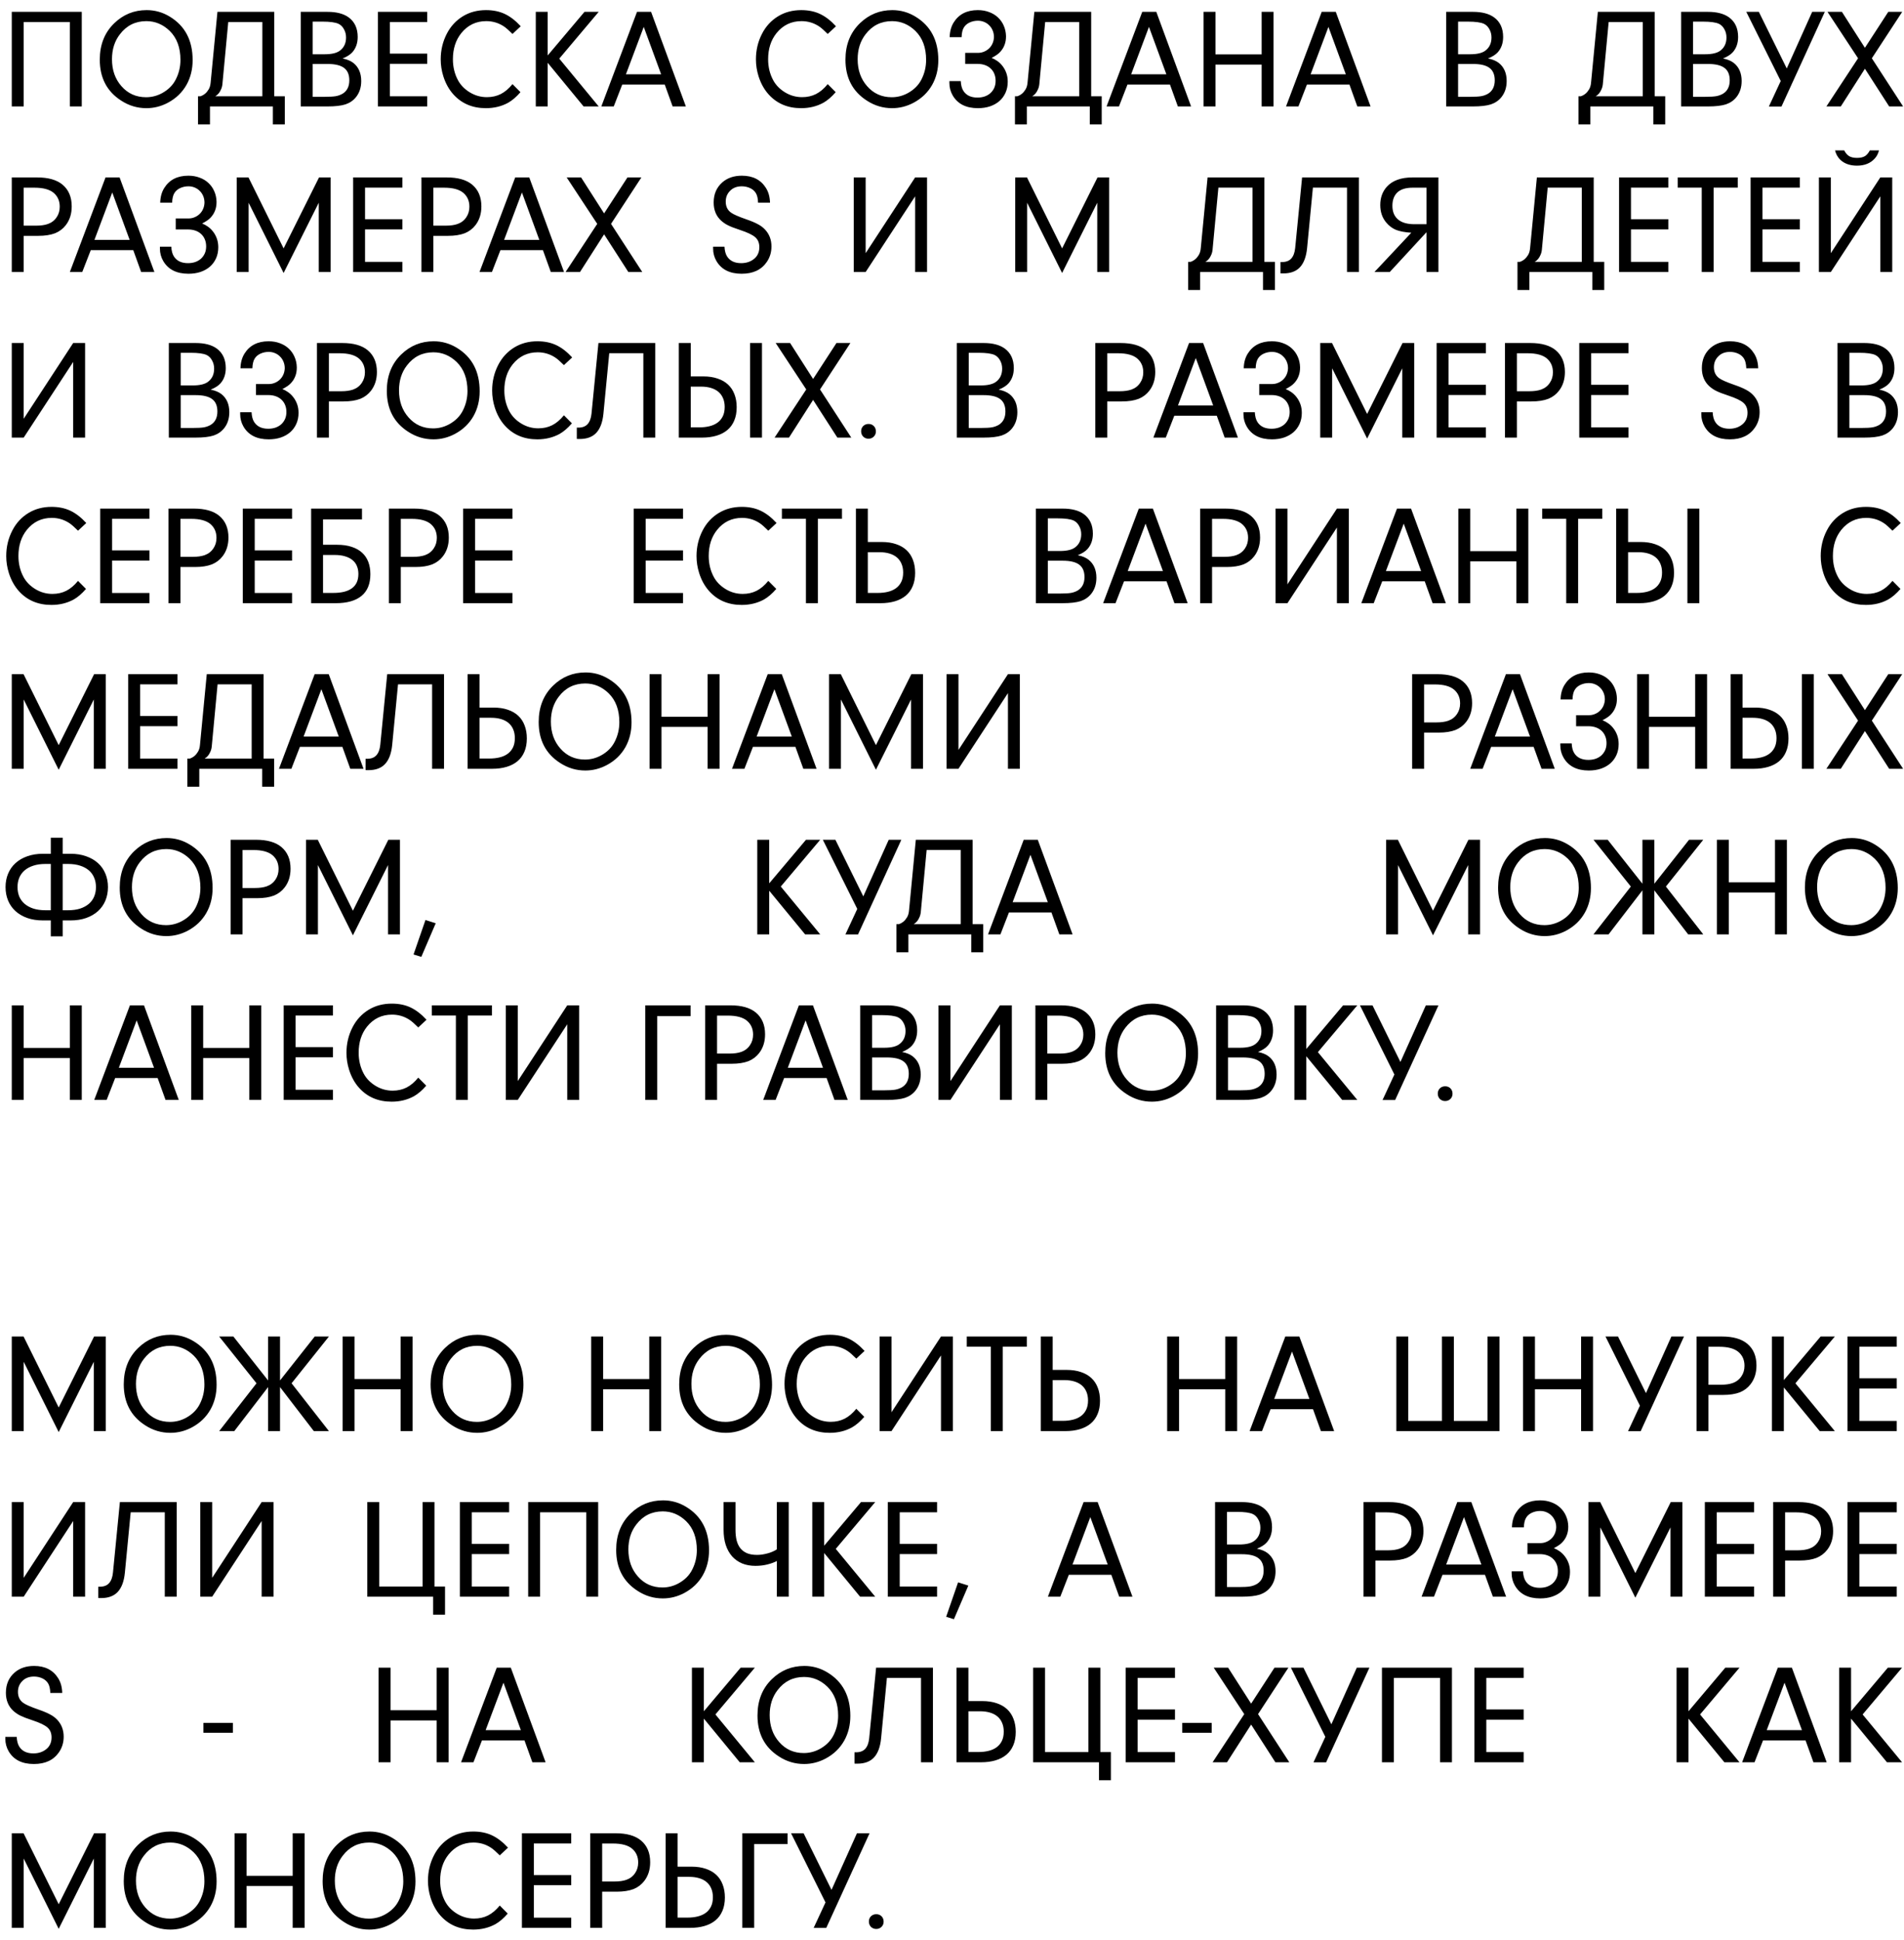 <?xml version="1.0" encoding="UTF-8"?> <svg xmlns="http://www.w3.org/2000/svg" width="161" height="164" viewBox="0 0 161 164" fill="none"><path d="M2.004 1.863V9H0.996V1.002H6.914V9H5.906V1.863H2.004ZM12.398 0.855C13.102 0.855 13.754 1.039 14.355 1.406C15.645 2.188 16.289 3.412 16.289 5.08C16.289 5.861 16.115 6.561 15.768 7.178C15.404 7.818 14.883 8.32 14.203 8.684C13.625 8.992 13.018 9.146 12.381 9.146C11.611 9.146 10.9 8.934 10.248 8.508C9.041 7.734 8.438 6.58 8.438 5.045C8.438 3.783 8.844 2.758 9.656 1.969C10.422 1.227 11.336 0.855 12.398 0.855ZM12.375 1.787C11.449 1.787 10.703 2.158 10.137 2.9C9.691 3.475 9.469 4.178 9.469 5.01C9.469 5.924 9.736 6.684 10.271 7.289C10.815 7.91 11.508 8.221 12.352 8.221C12.832 8.221 13.287 8.104 13.717 7.869C14.24 7.58 14.623 7.195 14.865 6.715C15.127 6.203 15.258 5.652 15.258 5.062C15.258 4.023 14.955 3.207 14.35 2.613C13.779 2.062 13.121 1.787 12.375 1.787ZM18.387 1.002H23.191V8.139H24.082V10.518H23.074V9H17.754V10.518H16.746V8.139H16.951C17.1 8.088 17.234 8.012 17.355 7.91C17.457 7.824 17.553 7.707 17.643 7.559C17.736 7.406 17.793 7.211 17.812 6.973L18.387 1.002ZM22.184 8.139V1.863H19.301L18.82 6.973C18.809 7.195 18.77 7.381 18.703 7.529C18.641 7.678 18.572 7.797 18.498 7.887C18.412 7.992 18.314 8.076 18.205 8.139H22.184ZM28.969 4.945C29.168 4.984 29.342 5.035 29.49 5.098C29.639 5.16 29.768 5.234 29.877 5.32C30.322 5.672 30.545 6.182 30.545 6.85C30.545 7.389 30.398 7.842 30.105 8.209C29.879 8.494 29.582 8.699 29.215 8.824C28.852 8.941 28.342 9 27.686 9H25.43V1.002H27.691C28.457 1.002 29.055 1.158 29.484 1.471C29.992 1.846 30.246 2.396 30.246 3.123C30.246 3.65 30.094 4.084 29.789 4.424C29.613 4.619 29.34 4.793 28.969 4.945ZM26.438 1.828V4.588H27.457C28.062 4.588 28.498 4.48 28.764 4.266C29.096 4.008 29.262 3.643 29.262 3.17C29.262 2.912 29.203 2.68 29.086 2.473C28.973 2.262 28.82 2.109 28.629 2.016C28.359 1.891 27.906 1.828 27.27 1.828H26.438ZM26.438 5.408V8.186H27.445C27.867 8.186 28.182 8.168 28.389 8.133C28.592 8.098 28.783 8.029 28.963 7.928C29.346 7.697 29.537 7.318 29.537 6.791C29.537 6.311 29.389 5.961 29.092 5.742C28.799 5.52 28.332 5.408 27.691 5.408H26.438ZM32.965 1.863V4.535H36.123V5.396H32.965V8.139H36.123V9H31.957V1.002H36.123V1.863H32.965ZM44.01 7.793C43.666 8.191 43.318 8.49 42.967 8.689C42.408 8.994 41.781 9.146 41.086 9.146C39.949 9.146 39.029 8.754 38.326 7.969C37.955 7.551 37.676 7.045 37.488 6.451C37.34 5.982 37.266 5.504 37.266 5.016C37.266 4.238 37.438 3.518 37.781 2.854C38.105 2.221 38.565 1.725 39.158 1.365C39.725 1.025 40.371 0.855 41.098 0.855C41.695 0.855 42.223 0.963 42.68 1.178C43.145 1.396 43.596 1.744 44.033 2.221L43.336 2.871C43.188 2.723 43.051 2.594 42.926 2.484C42.801 2.371 42.685 2.281 42.58 2.215C42.139 1.93 41.65 1.787 41.115 1.787C40.256 1.787 39.553 2.125 39.006 2.801C38.533 3.391 38.297 4.127 38.297 5.01C38.297 5.662 38.441 6.256 38.73 6.791C38.957 7.205 39.293 7.547 39.738 7.816C40.18 8.082 40.656 8.215 41.168 8.215C41.605 8.215 41.998 8.127 42.346 7.951C42.693 7.775 43.023 7.496 43.336 7.113L44.01 7.793ZM46.312 5.309V9H45.305V1.002H46.312V4.688L49.424 1.002H50.625L47.291 4.957L50.625 9H49.348L46.312 5.309ZM56.209 7.148H52.617L51.897 9H50.848L53.865 1.002H55.055L57.996 9H56.877L56.209 7.148ZM55.904 6.281L54.434 2.273L52.928 6.281H55.904ZM70.665 7.793C70.321 8.191 69.973 8.49 69.622 8.689C69.063 8.994 68.436 9.146 67.741 9.146C66.604 9.146 65.684 8.754 64.981 7.969C64.61 7.551 64.331 7.045 64.143 6.451C63.995 5.982 63.921 5.504 63.921 5.016C63.921 4.238 64.092 3.518 64.436 2.854C64.76 2.221 65.219 1.725 65.813 1.365C66.38 1.025 67.026 0.855 67.753 0.855C68.35 0.855 68.878 0.963 69.335 1.178C69.799 1.396 70.251 1.744 70.688 2.221L69.991 2.871C69.842 2.723 69.706 2.594 69.581 2.484C69.456 2.371 69.341 2.281 69.235 2.215C68.794 1.93 68.305 1.787 67.77 1.787C66.911 1.787 66.208 2.125 65.661 2.801C65.188 3.391 64.952 4.127 64.952 5.01C64.952 5.662 65.096 6.256 65.385 6.791C65.612 7.205 65.948 7.547 66.393 7.816C66.835 8.082 67.311 8.215 67.823 8.215C68.26 8.215 68.653 8.127 69.001 7.951C69.348 7.775 69.678 7.496 69.991 7.113L70.665 7.793ZM75.452 0.855C76.155 0.855 76.807 1.039 77.409 1.406C78.698 2.188 79.342 3.412 79.342 5.08C79.342 5.861 79.169 6.561 78.821 7.178C78.458 7.818 77.936 8.32 77.257 8.684C76.678 8.992 76.071 9.146 75.434 9.146C74.665 9.146 73.954 8.934 73.301 8.508C72.094 7.734 71.491 6.58 71.491 5.045C71.491 3.783 71.897 2.758 72.71 1.969C73.475 1.227 74.389 0.855 75.452 0.855ZM75.428 1.787C74.503 1.787 73.757 2.158 73.19 2.9C72.745 3.475 72.522 4.178 72.522 5.01C72.522 5.924 72.79 6.684 73.325 7.289C73.868 7.91 74.561 8.221 75.405 8.221C75.885 8.221 76.341 8.104 76.77 7.869C77.294 7.58 77.676 7.195 77.919 6.715C78.18 6.203 78.311 5.652 78.311 5.062C78.311 4.023 78.008 3.207 77.403 2.613C76.833 2.062 76.174 1.787 75.428 1.787ZM84.047 3.141C84.047 2.938 84.012 2.752 83.942 2.584C83.872 2.412 83.774 2.266 83.649 2.145C83.528 2.02 83.385 1.924 83.221 1.857C83.057 1.787 82.88 1.752 82.688 1.752C82.434 1.752 82.196 1.805 81.973 1.91C81.77 2.008 81.614 2.145 81.505 2.32C81.387 2.508 81.323 2.781 81.311 3.141H80.303C80.315 2.656 80.428 2.242 80.643 1.898C81.077 1.203 81.757 0.855 82.682 0.855C83.03 0.855 83.348 0.91 83.637 1.02C83.926 1.125 84.174 1.275 84.382 1.471C84.592 1.666 84.757 1.898 84.874 2.168C84.995 2.438 85.059 2.736 85.067 3.064C85.067 3.33 85.03 3.562 84.956 3.762C84.885 3.957 84.792 4.127 84.674 4.271C84.561 4.416 84.43 4.539 84.282 4.641C84.137 4.738 83.993 4.824 83.848 4.898C84.008 4.957 84.169 5.043 84.329 5.156C84.493 5.27 84.639 5.41 84.768 5.578C84.901 5.746 85.008 5.941 85.091 6.164C85.172 6.387 85.213 6.635 85.213 6.908C85.213 7.252 85.151 7.562 85.026 7.84C84.901 8.117 84.727 8.354 84.505 8.549C84.282 8.74 84.016 8.889 83.708 8.994C83.399 9.096 83.061 9.146 82.694 9.146C81.686 9.146 80.973 8.785 80.555 8.062C80.372 7.742 80.28 7.395 80.28 7.02V6.855H81.241C81.26 7.207 81.333 7.48 81.458 7.676C81.7 8.059 82.098 8.25 82.653 8.25C82.872 8.25 83.075 8.219 83.262 8.156C83.45 8.09 83.612 7.996 83.749 7.875C83.885 7.75 83.993 7.602 84.071 7.43C84.149 7.254 84.188 7.057 84.188 6.838C84.188 6.615 84.151 6.416 84.077 6.24C84.007 6.064 83.903 5.914 83.766 5.789C83.633 5.664 83.473 5.568 83.286 5.502C83.098 5.436 82.887 5.402 82.653 5.402H81.616V4.471H82.688C82.872 4.471 83.044 4.438 83.204 4.371C83.368 4.305 83.51 4.213 83.632 4.096C83.757 3.979 83.854 3.84 83.924 3.68C83.999 3.516 84.04 3.336 84.047 3.141ZM87.463 1.002H92.268V8.139H93.159V10.518H92.151V9H86.831V10.518H85.823V8.139H86.028C86.176 8.088 86.311 8.012 86.432 7.91C86.534 7.824 86.63 7.707 86.719 7.559C86.813 7.406 86.87 7.211 86.889 6.973L87.463 1.002ZM91.26 8.139V1.863H88.378L87.897 6.973C87.885 7.195 87.846 7.381 87.78 7.529C87.717 7.678 87.649 7.797 87.575 7.887C87.489 7.992 87.391 8.076 87.282 8.139H91.26ZM98.93 7.148H95.338L94.618 9H93.569L96.587 1.002H97.776L100.717 9H99.598L98.93 7.148ZM98.626 6.281L97.155 2.273L95.649 6.281H98.626ZM102.78 5.461V9H101.772V1.002H102.78V4.6H106.682V1.002H107.69V9H106.682V5.461H102.78ZM114.106 7.148H110.514L109.794 9H108.745L111.762 1.002H112.952L115.893 9H114.774L114.106 7.148ZM113.801 6.281L112.331 2.273L110.825 6.281H113.801ZM125.826 4.945C126.025 4.984 126.199 5.035 126.347 5.098C126.495 5.16 126.624 5.234 126.734 5.32C127.179 5.672 127.402 6.182 127.402 6.85C127.402 7.389 127.255 7.842 126.962 8.209C126.736 8.494 126.439 8.699 126.072 8.824C125.708 8.941 125.199 9 124.542 9H122.286V1.002H124.548C125.314 1.002 125.911 1.158 126.341 1.471C126.849 1.846 127.103 2.396 127.103 3.123C127.103 3.65 126.951 4.084 126.646 4.424C126.47 4.619 126.197 4.793 125.826 4.945ZM123.294 1.828V4.588H124.314C124.919 4.588 125.355 4.48 125.62 4.266C125.952 4.008 126.118 3.643 126.118 3.17C126.118 2.912 126.06 2.68 125.943 2.473C125.829 2.262 125.677 2.109 125.486 2.016C125.216 1.891 124.763 1.828 124.126 1.828H123.294ZM123.294 5.408V8.186H124.302C124.724 8.186 125.038 8.168 125.245 8.133C125.449 8.098 125.64 8.029 125.82 7.928C126.202 7.697 126.394 7.318 126.394 6.791C126.394 6.311 126.245 5.961 125.949 5.742C125.656 5.52 125.189 5.408 124.548 5.408H123.294ZM135.113 1.002H139.918V8.139H140.809V10.518H139.801V9H134.48V10.518H133.473V8.139H133.678C133.826 8.088 133.961 8.012 134.082 7.91C134.184 7.824 134.279 7.707 134.369 7.559C134.463 7.406 134.52 7.211 134.539 6.973L135.113 1.002ZM138.91 8.139V1.863H136.027L135.547 6.973C135.535 7.195 135.496 7.381 135.43 7.529C135.367 7.678 135.299 7.797 135.225 7.887C135.139 7.992 135.041 8.076 134.932 8.139H138.91ZM145.695 4.945C145.895 4.984 146.068 5.035 146.217 5.098C146.365 5.16 146.494 5.234 146.604 5.32C147.049 5.672 147.271 6.182 147.271 6.85C147.271 7.389 147.125 7.842 146.832 8.209C146.605 8.494 146.309 8.699 145.941 8.824C145.578 8.941 145.068 9 144.412 9H142.156V1.002H144.418C145.184 1.002 145.781 1.158 146.211 1.471C146.719 1.846 146.973 2.396 146.973 3.123C146.973 3.65 146.82 4.084 146.516 4.424C146.34 4.619 146.066 4.793 145.695 4.945ZM143.164 1.828V4.588H144.184C144.789 4.588 145.225 4.48 145.49 4.266C145.822 4.008 145.988 3.643 145.988 3.17C145.988 2.912 145.93 2.68 145.812 2.473C145.699 2.262 145.547 2.109 145.355 2.016C145.086 1.891 144.633 1.828 143.996 1.828H143.164ZM143.164 5.408V8.186H144.172C144.594 8.186 144.908 8.168 145.115 8.133C145.318 8.098 145.51 8.029 145.689 7.928C146.072 7.697 146.264 7.318 146.264 6.791C146.264 6.311 146.115 5.961 145.818 5.742C145.525 5.52 145.059 5.408 144.418 5.408H143.164ZM151.086 5.789L153.236 1.002H154.303L150.641 9.006H149.574L150.576 6.85L147.664 1.002H148.725L151.086 5.789ZM157.695 5.812L155.656 9H154.438L157.115 4.928L154.531 1.002H155.75L157.695 4.043L159.67 1.002H160.848L158.281 4.928L160.924 9H159.746L157.695 5.812ZM2.004 19.941V23H0.996V15.002H3.135C4.08 15.002 4.797 15.205 5.285 15.611C5.805 16.045 6.064 16.658 6.064 17.451C6.064 18.076 5.898 18.604 5.566 19.033C5.328 19.342 5.027 19.57 4.664 19.719C4.277 19.867 3.805 19.941 3.246 19.941H2.004ZM2.004 19.08H3.047C3.449 19.08 3.783 19.033 4.049 18.939C4.369 18.826 4.619 18.631 4.799 18.354C4.967 18.104 5.051 17.811 5.051 17.475C5.051 16.99 4.881 16.602 4.541 16.309C4.193 16.016 3.652 15.869 2.918 15.869H2.004V19.08ZM11.268 21.148H7.676L6.955 23H5.906L8.924 15.002H10.113L13.055 23H11.935L11.268 21.148ZM10.963 20.281L9.492 16.273L7.986 20.281H10.963ZM17.291 17.141C17.291 16.938 17.256 16.752 17.186 16.584C17.115 16.412 17.018 16.266 16.893 16.145C16.771 16.02 16.629 15.924 16.465 15.857C16.301 15.787 16.123 15.752 15.932 15.752C15.678 15.752 15.44 15.805 15.217 15.91C15.014 16.008 14.857 16.145 14.748 16.32C14.631 16.508 14.566 16.781 14.555 17.141H13.547C13.559 16.656 13.672 16.242 13.887 15.898C14.32 15.203 15 14.855 15.926 14.855C16.273 14.855 16.592 14.91 16.881 15.02C17.17 15.125 17.418 15.275 17.625 15.471C17.836 15.666 18 15.898 18.117 16.168C18.238 16.438 18.303 16.736 18.311 17.064C18.311 17.33 18.273 17.562 18.199 17.762C18.129 17.957 18.035 18.127 17.918 18.271C17.805 18.416 17.674 18.539 17.525 18.641C17.381 18.738 17.236 18.824 17.092 18.898C17.252 18.957 17.412 19.043 17.572 19.156C17.736 19.27 17.883 19.41 18.012 19.578C18.145 19.746 18.252 19.941 18.334 20.164C18.416 20.387 18.457 20.635 18.457 20.908C18.457 21.252 18.395 21.562 18.27 21.84C18.145 22.117 17.971 22.354 17.748 22.549C17.525 22.74 17.26 22.889 16.951 22.994C16.643 23.096 16.305 23.146 15.938 23.146C14.93 23.146 14.217 22.785 13.799 22.062C13.615 21.742 13.523 21.395 13.523 21.02V20.855H14.484C14.504 21.207 14.576 21.48 14.701 21.676C14.943 22.059 15.342 22.25 15.896 22.25C16.115 22.25 16.318 22.219 16.506 22.156C16.693 22.09 16.855 21.996 16.992 21.875C17.129 21.75 17.236 21.602 17.314 21.43C17.393 21.254 17.432 21.057 17.432 20.838C17.432 20.615 17.395 20.416 17.32 20.24C17.25 20.064 17.146 19.914 17.01 19.789C16.877 19.664 16.717 19.568 16.529 19.502C16.342 19.436 16.131 19.402 15.896 19.402H14.859V18.471H15.932C16.115 18.471 16.287 18.438 16.447 18.371C16.611 18.305 16.754 18.213 16.875 18.096C17 17.979 17.098 17.84 17.168 17.68C17.242 17.516 17.283 17.336 17.291 17.141ZM21.023 17.141V23H20.016V15.002H21.012L23.982 21.002L26.977 15.002H27.961V23H26.953V17.141L23.982 23.082L21.023 17.141ZM30.867 15.863V18.535H34.025V19.396H30.867V22.139H34.025V23H29.859V15.002H34.025V15.863H30.867ZM36.645 19.941V23H35.637V15.002H37.775C38.721 15.002 39.438 15.205 39.926 15.611C40.445 16.045 40.705 16.658 40.705 17.451C40.705 18.076 40.539 18.604 40.207 19.033C39.969 19.342 39.668 19.57 39.305 19.719C38.918 19.867 38.445 19.941 37.887 19.941H36.645ZM36.645 19.08H37.688C38.09 19.08 38.424 19.033 38.69 18.939C39.01 18.826 39.26 18.631 39.44 18.354C39.607 18.104 39.691 17.811 39.691 17.475C39.691 16.99 39.522 16.602 39.182 16.309C38.834 16.016 38.293 15.869 37.559 15.869H36.645V19.08ZM45.908 21.148H42.316L41.596 23H40.547L43.565 15.002H44.754L47.695 23H46.576L45.908 21.148ZM45.603 20.281L44.133 16.273L42.627 20.281H45.603ZM51.082 19.812L49.043 23H47.824L50.502 18.928L47.918 15.002H49.137L51.082 18.043L53.057 15.002H54.234L51.668 18.928L54.31 23H53.133L51.082 19.812ZM60.3 20.855H61.261C61.281 21.207 61.353 21.48 61.478 21.676C61.72 22.059 62.119 22.25 62.673 22.25C63.115 22.25 63.486 22.123 63.787 21.869C64.068 21.631 64.209 21.307 64.209 20.896C64.209 20.545 64.097 20.27 63.875 20.07C63.656 19.867 63.228 19.66 62.591 19.449C62.353 19.371 62.148 19.299 61.976 19.232C61.808 19.166 61.669 19.105 61.56 19.051C61.353 18.949 61.158 18.816 60.974 18.652C60.556 18.266 60.347 17.756 60.347 17.123C60.347 16.412 60.593 15.842 61.086 15.412C61.515 15.041 62.064 14.855 62.732 14.855C63.658 14.855 64.338 15.203 64.771 15.898C64.986 16.242 65.099 16.656 65.111 17.141H64.103C64.091 16.781 64.027 16.508 63.91 16.32C63.8 16.145 63.644 16.008 63.441 15.91C63.218 15.805 62.98 15.752 62.726 15.752C62.304 15.752 61.97 15.883 61.724 16.145C61.486 16.387 61.367 16.688 61.367 17.047C61.367 17.457 61.519 17.77 61.824 17.984C62.031 18.133 62.461 18.32 63.113 18.547C63.531 18.691 63.859 18.83 64.097 18.963C64.328 19.084 64.525 19.232 64.689 19.408C65.052 19.795 65.234 20.271 65.234 20.838C65.234 21.326 65.103 21.762 64.841 22.145C64.388 22.812 63.679 23.146 62.715 23.146C61.707 23.146 60.994 22.785 60.576 22.062C60.392 21.742 60.3 21.395 60.3 21.02V20.855ZM77.382 15.002H78.39V23H77.382V16.602L73.198 23H72.191V15.002H73.198V21.406L77.382 15.002ZM86.852 17.141V23H85.844V15.002H86.841L89.811 21.002L92.805 15.002H93.79V23H92.782V17.141L89.811 23.082L86.852 17.141ZM102.112 15.002H106.916V22.139H107.807V24.518H106.799V23H101.479V24.518H100.471V22.139H100.676C100.825 22.088 100.959 22.012 101.08 21.91C101.182 21.824 101.278 21.707 101.368 21.559C101.461 21.406 101.518 21.211 101.537 20.973L102.112 15.002ZM105.909 22.139V15.863H103.026L102.545 20.973C102.534 21.195 102.495 21.381 102.428 21.529C102.366 21.678 102.297 21.797 102.223 21.887C102.137 21.992 102.039 22.076 101.93 22.139H105.909ZM110.104 15.002H114.909V23H113.901V15.863H111.018L110.526 20.973C110.455 21.695 110.256 22.234 109.928 22.59C109.604 22.941 109.135 23.117 108.522 23.117C108.491 23.117 108.455 23.117 108.416 23.117C108.377 23.117 108.33 23.115 108.276 23.111V22.156H108.405C108.748 22.156 109.01 22.057 109.19 21.857C109.37 21.654 109.479 21.359 109.518 20.973L110.104 15.002ZM120.621 15.869H119.45C118.875 15.869 118.446 16.002 118.161 16.268C117.879 16.537 117.739 16.914 117.739 17.398C117.739 17.93 117.916 18.33 118.272 18.6C118.584 18.838 119.03 18.957 119.608 18.957H120.621V15.869ZM117.516 23H116.221L119.338 19.678C118.803 19.643 118.373 19.562 118.049 19.438C117.737 19.309 117.461 19.104 117.223 18.822C116.883 18.42 116.713 17.924 116.713 17.334C116.713 16.717 116.899 16.201 117.27 15.787C117.746 15.264 118.469 15.002 119.438 15.002H121.629V23H120.621V19.637L117.516 23ZM129.957 15.002H134.762V22.139H135.652V24.518H134.645V23H129.324V24.518H128.316V22.139H128.521C128.67 22.088 128.805 22.012 128.926 21.91C129.027 21.824 129.123 21.707 129.213 21.559C129.307 21.406 129.363 21.211 129.383 20.973L129.957 15.002ZM133.754 22.139V15.863H130.871L130.391 20.973C130.379 21.195 130.34 21.381 130.273 21.529C130.211 21.678 130.143 21.797 130.068 21.887C129.982 21.992 129.885 22.076 129.775 22.139H133.754ZM137.914 15.863V18.535H141.072V19.396H137.914V22.139H141.072V23H136.906V15.002H141.072V15.863H137.914ZM144.904 15.863V23H143.896V15.863H141.863V15.002H146.943V15.863H144.904ZM149.035 15.863V18.535H152.193V19.396H149.035V22.139H152.193V23H148.027V15.002H152.193V15.863H149.035ZM155.943 12.717C156.064 12.947 156.207 13.111 156.371 13.209C156.539 13.303 156.758 13.35 157.027 13.35C157.301 13.35 157.52 13.303 157.684 13.209C157.848 13.111 157.99 12.947 158.111 12.717H158.885C158.814 12.99 158.697 13.217 158.533 13.396C158.17 13.803 157.668 14.006 157.027 14.006C156.543 14.006 156.139 13.895 155.814 13.672C155.49 13.445 155.275 13.127 155.17 12.717H155.943ZM158.996 15.002H160.004V23H158.996V16.602L154.812 23H153.805V15.002H154.812V21.406L158.996 15.002ZM6.188 29.002H7.195V37H6.188V30.602L2.004 37H0.996V29.002H2.004V35.406L6.188 29.002ZM17.814 32.945C18.013 32.984 18.187 33.035 18.335 33.098C18.484 33.16 18.613 33.234 18.722 33.32C19.168 33.672 19.39 34.182 19.39 34.85C19.39 35.389 19.244 35.842 18.951 36.209C18.724 36.494 18.427 36.699 18.06 36.824C17.697 36.941 17.187 37 16.531 37H14.275V29.002H16.537C17.302 29.002 17.9 29.158 18.33 29.471C18.837 29.846 19.091 30.396 19.091 31.123C19.091 31.65 18.939 32.084 18.634 32.424C18.459 32.619 18.185 32.793 17.814 32.945ZM15.283 29.828V32.588H16.302C16.908 32.588 17.343 32.48 17.609 32.266C17.941 32.008 18.107 31.643 18.107 31.17C18.107 30.912 18.048 30.68 17.931 30.473C17.818 30.262 17.666 30.109 17.474 30.016C17.205 29.891 16.752 29.828 16.115 29.828H15.283ZM15.283 33.408V36.185H16.291C16.712 36.185 17.027 36.168 17.234 36.133C17.437 36.098 17.628 36.029 17.808 35.928C18.191 35.697 18.382 35.318 18.382 34.791C18.382 34.31 18.234 33.961 17.937 33.742C17.644 33.52 17.177 33.408 16.537 33.408H15.283ZM24.078 31.141C24.078 30.938 24.043 30.752 23.972 30.584C23.902 30.412 23.804 30.266 23.679 30.145C23.558 30.02 23.416 29.924 23.252 29.857C23.087 29.787 22.91 29.752 22.718 29.752C22.465 29.752 22.226 29.805 22.003 29.91C21.8 30.008 21.644 30.145 21.535 30.32C21.418 30.508 21.353 30.781 21.341 31.141H20.334C20.345 30.656 20.459 30.242 20.673 29.898C21.107 29.203 21.787 28.855 22.712 28.855C23.06 28.855 23.378 28.91 23.668 29.02C23.957 29.125 24.205 29.275 24.412 29.471C24.623 29.666 24.787 29.898 24.904 30.168C25.025 30.438 25.09 30.736 25.097 31.064C25.097 31.33 25.06 31.562 24.986 31.762C24.916 31.957 24.822 32.127 24.705 32.272C24.591 32.416 24.46 32.539 24.312 32.641C24.168 32.738 24.023 32.824 23.878 32.898C24.039 32.957 24.199 33.043 24.359 33.156C24.523 33.27 24.669 33.41 24.798 33.578C24.931 33.746 25.039 33.941 25.121 34.164C25.203 34.387 25.244 34.635 25.244 34.908C25.244 35.252 25.181 35.562 25.056 35.84C24.931 36.117 24.757 36.353 24.535 36.549C24.312 36.74 24.047 36.889 23.738 36.994C23.429 37.096 23.091 37.147 22.724 37.147C21.716 37.147 21.003 36.785 20.585 36.062C20.402 35.742 20.31 35.395 20.31 35.02V34.855H21.271C21.291 35.207 21.363 35.48 21.488 35.676C21.73 36.059 22.128 36.25 22.683 36.25C22.902 36.25 23.105 36.219 23.293 36.156C23.48 36.09 23.642 35.996 23.779 35.875C23.916 35.75 24.023 35.602 24.101 35.43C24.179 35.254 24.218 35.057 24.218 34.838C24.218 34.615 24.181 34.416 24.107 34.24C24.037 34.065 23.933 33.914 23.797 33.789C23.664 33.664 23.503 33.568 23.316 33.502C23.128 33.435 22.918 33.402 22.683 33.402H21.646V32.471H22.718C22.902 32.471 23.074 32.438 23.234 32.371C23.398 32.305 23.541 32.213 23.662 32.096C23.787 31.979 23.884 31.84 23.955 31.68C24.029 31.516 24.07 31.336 24.078 31.141ZM27.81 33.941V37H26.802V29.002H28.941C29.886 29.002 30.603 29.205 31.091 29.611C31.611 30.045 31.871 30.658 31.871 31.451C31.871 32.076 31.705 32.603 31.373 33.033C31.134 33.342 30.834 33.57 30.47 33.719C30.084 33.867 29.611 33.941 29.052 33.941H27.81ZM27.81 33.08H28.853C29.256 33.08 29.59 33.033 29.855 32.94C30.175 32.826 30.425 32.631 30.605 32.353C30.773 32.103 30.857 31.811 30.857 31.475C30.857 30.99 30.687 30.602 30.347 30.309C30 30.016 29.459 29.869 28.724 29.869H27.81V33.08ZM36.669 28.855C37.373 28.855 38.025 29.039 38.627 29.406C39.916 30.188 40.56 31.412 40.56 33.08C40.56 33.861 40.386 34.56 40.039 35.178C39.675 35.818 39.154 36.32 38.474 36.684C37.896 36.992 37.289 37.147 36.652 37.147C35.882 37.147 35.172 36.934 34.519 36.508C33.312 35.734 32.709 34.58 32.709 33.045C32.709 31.783 33.115 30.758 33.927 29.969C34.693 29.227 35.607 28.855 36.669 28.855ZM36.646 29.787C35.72 29.787 34.974 30.158 34.408 30.9C33.962 31.475 33.74 32.178 33.74 33.01C33.74 33.924 34.007 34.684 34.543 35.289C35.086 35.91 35.779 36.221 36.623 36.221C37.103 36.221 37.558 36.103 37.988 35.869C38.511 35.58 38.894 35.195 39.136 34.715C39.398 34.203 39.529 33.652 39.529 33.062C39.529 32.023 39.226 31.207 38.621 30.613C38.05 30.062 37.392 29.787 36.646 29.787ZM48.359 35.793C48.015 36.191 47.668 36.49 47.316 36.69C46.757 36.994 46.13 37.147 45.435 37.147C44.298 37.147 43.379 36.754 42.675 35.969C42.304 35.551 42.025 35.045 41.837 34.451C41.689 33.982 41.615 33.504 41.615 33.016C41.615 32.238 41.787 31.518 42.13 30.854C42.455 30.221 42.914 29.725 43.507 29.365C44.074 29.025 44.72 28.855 45.447 28.855C46.044 28.855 46.572 28.963 47.029 29.178C47.494 29.396 47.945 29.744 48.382 30.221L47.685 30.871C47.537 30.723 47.4 30.594 47.275 30.484C47.15 30.371 47.035 30.281 46.929 30.215C46.488 29.93 46 29.787 45.465 29.787C44.605 29.787 43.902 30.125 43.355 30.801C42.882 31.391 42.646 32.127 42.646 33.01C42.646 33.662 42.791 34.256 43.08 34.791C43.306 35.205 43.642 35.547 44.087 35.816C44.529 36.082 45.005 36.215 45.517 36.215C45.955 36.215 46.347 36.127 46.695 35.951C47.043 35.775 47.373 35.496 47.685 35.113L48.359 35.793ZM50.603 29.002H55.408V37H54.4V29.863H51.517L51.025 34.973C50.955 35.695 50.755 36.234 50.427 36.59C50.103 36.941 49.634 37.117 49.021 37.117C48.99 37.117 48.955 37.117 48.916 37.117C48.877 37.117 48.83 37.115 48.775 37.111V36.156H48.904C49.248 36.156 49.509 36.057 49.689 35.857C49.869 35.654 49.978 35.359 50.017 34.973L50.603 29.002ZM58.408 36.133H59.146C59.447 36.133 59.726 36.102 59.984 36.039C60.246 35.977 60.472 35.877 60.664 35.74C60.855 35.603 61.005 35.426 61.115 35.207C61.224 34.988 61.279 34.723 61.279 34.41C61.279 34.129 61.232 33.881 61.138 33.666C61.048 33.451 60.918 33.272 60.746 33.127C60.574 32.982 60.363 32.873 60.113 32.799C59.867 32.725 59.587 32.688 59.275 32.688H58.408V36.133ZM59.474 31.826C59.927 31.826 60.33 31.887 60.681 32.008C61.033 32.125 61.328 32.295 61.566 32.518C61.804 32.74 61.984 33.014 62.105 33.338C62.23 33.658 62.293 34.023 62.293 34.434C62.293 34.867 62.222 35.246 62.082 35.57C61.945 35.891 61.75 36.156 61.496 36.367C61.242 36.578 60.933 36.736 60.57 36.842C60.211 36.947 59.808 37 59.363 37H57.4V29.002H58.408V31.826H59.474ZM64.431 37H63.423V29.002H64.431V37ZM68.755 33.812L66.716 37H65.498L68.175 32.928L65.591 29.002H66.81L68.755 32.043L70.73 29.002H71.908L69.341 32.928L71.984 37H70.806L68.755 33.812ZM73.443 35.846C73.623 35.846 73.771 35.904 73.888 36.022C74.005 36.139 74.064 36.291 74.064 36.478C74.064 36.654 74.004 36.801 73.882 36.918C73.765 37.035 73.617 37.094 73.437 37.094C73.347 37.094 73.265 37.078 73.191 37.047C73.117 37.016 73.05 36.973 72.992 36.918C72.937 36.859 72.894 36.793 72.863 36.719C72.832 36.641 72.816 36.557 72.816 36.467C72.816 36.287 72.875 36.139 72.992 36.022C73.113 35.904 73.263 35.846 73.443 35.846ZM84.448 32.945C84.648 32.984 84.822 33.035 84.97 33.098C85.118 33.16 85.247 33.234 85.357 33.32C85.802 33.672 86.025 34.182 86.025 34.85C86.025 35.389 85.878 35.842 85.585 36.209C85.359 36.494 85.062 36.699 84.695 36.824C84.331 36.941 83.822 37 83.165 37H80.909V29.002H83.171C83.937 29.002 84.534 29.158 84.964 29.471C85.472 29.846 85.726 30.396 85.726 31.123C85.726 31.65 85.573 32.084 85.269 32.424C85.093 32.619 84.82 32.793 84.448 32.945ZM81.917 29.828V32.588H82.937C83.542 32.588 83.978 32.48 84.243 32.266C84.575 32.008 84.741 31.643 84.741 31.17C84.741 30.912 84.683 30.68 84.566 30.473C84.452 30.262 84.3 30.109 84.109 30.016C83.839 29.891 83.386 29.828 82.749 29.828H81.917ZM81.917 33.408V36.185H82.925C83.347 36.185 83.661 36.168 83.868 36.133C84.072 36.098 84.263 36.029 84.443 35.928C84.825 35.697 85.017 35.318 85.017 34.791C85.017 34.31 84.868 33.961 84.572 33.742C84.278 33.52 83.812 33.408 83.171 33.408H81.917ZM93.626 33.941V37H92.618V29.002H94.757C95.702 29.002 96.419 29.205 96.907 29.611C97.427 30.045 97.686 30.658 97.686 31.451C97.686 32.076 97.52 32.603 97.188 33.033C96.95 33.342 96.649 33.57 96.286 33.719C95.899 33.867 95.427 33.941 94.868 33.941H93.626ZM93.626 33.08H94.669C95.071 33.08 95.405 33.033 95.671 32.94C95.991 32.826 96.241 32.631 96.421 32.353C96.589 32.103 96.673 31.811 96.673 31.475C96.673 30.99 96.503 30.602 96.163 30.309C95.815 30.016 95.274 29.869 94.54 29.869H93.626V33.08ZM102.889 35.148H99.298L98.577 37H97.528L100.546 29.002H101.735L104.677 37H103.557L102.889 35.148ZM102.585 34.281L101.114 30.273L99.608 34.281H102.585ZM108.913 31.141C108.913 30.938 108.878 30.752 108.807 30.584C108.737 30.412 108.639 30.266 108.514 30.145C108.393 30.02 108.251 29.924 108.087 29.857C107.923 29.787 107.745 29.752 107.554 29.752C107.3 29.752 107.061 29.805 106.839 29.91C106.636 30.008 106.479 30.145 106.37 30.32C106.253 30.508 106.188 30.781 106.177 31.141H105.169C105.18 30.656 105.294 30.242 105.509 29.898C105.942 29.203 106.622 28.855 107.548 28.855C107.895 28.855 108.214 28.91 108.503 29.02C108.792 29.125 109.04 29.275 109.247 29.471C109.458 29.666 109.622 29.898 109.739 30.168C109.86 30.438 109.925 30.736 109.932 31.064C109.932 31.33 109.895 31.562 109.821 31.762C109.751 31.957 109.657 32.127 109.54 32.272C109.427 32.416 109.296 32.539 109.147 32.641C109.003 32.738 108.858 32.824 108.714 32.898C108.874 32.957 109.034 33.043 109.194 33.156C109.358 33.27 109.505 33.41 109.634 33.578C109.766 33.746 109.874 33.941 109.956 34.164C110.038 34.387 110.079 34.635 110.079 34.908C110.079 35.252 110.016 35.562 109.891 35.84C109.766 36.117 109.593 36.353 109.37 36.549C109.147 36.74 108.882 36.889 108.573 36.994C108.264 37.096 107.927 37.147 107.559 37.147C106.552 37.147 105.839 36.785 105.421 36.062C105.237 35.742 105.145 35.395 105.145 35.02V34.855H106.106C106.126 35.207 106.198 35.48 106.323 35.676C106.565 36.059 106.964 36.25 107.518 36.25C107.737 36.25 107.94 36.219 108.128 36.156C108.315 36.09 108.477 35.996 108.614 35.875C108.751 35.75 108.858 35.602 108.936 35.43C109.014 35.254 109.054 35.057 109.054 34.838C109.054 34.615 109.016 34.416 108.942 34.24C108.872 34.065 108.768 33.914 108.632 33.789C108.499 33.664 108.339 33.568 108.151 33.502C107.964 33.435 107.753 33.402 107.518 33.402H106.481V32.471H107.554C107.737 32.471 107.909 32.438 108.069 32.371C108.233 32.305 108.376 32.213 108.497 32.096C108.622 31.979 108.72 31.84 108.79 31.68C108.864 31.516 108.905 31.336 108.913 31.141ZM112.645 31.141V37H111.637V29.002H112.634L115.604 35.002L118.598 29.002H119.583V37H118.575V31.141L115.604 37.082L112.645 31.141ZM122.489 29.863V32.535H125.647V33.397H122.489V36.139H125.647V37H121.481V29.002H125.647V29.863H122.489ZM128.266 33.941V37H127.259V29.002H129.397C130.343 29.002 131.059 29.205 131.548 29.611C132.067 30.045 132.327 30.658 132.327 31.451C132.327 32.076 132.161 32.603 131.829 33.033C131.591 33.342 131.29 33.57 130.927 33.719C130.54 33.867 130.067 33.941 129.509 33.941H128.266ZM128.266 33.08H129.309C129.712 33.08 130.046 33.033 130.311 32.94C130.632 32.826 130.882 32.631 131.061 32.353C131.229 32.103 131.313 31.811 131.313 31.475C131.313 30.99 131.143 30.602 130.804 30.309C130.456 30.016 129.915 29.869 129.18 29.869H128.266V33.08ZM134.548 29.863V32.535H137.706V33.397H134.548V36.139H137.706V37H133.54V29.002H137.706V29.863H134.548ZM143.86 34.855H144.821C144.84 35.207 144.913 35.48 145.038 35.676C145.28 36.059 145.678 36.25 146.233 36.25C146.674 36.25 147.045 36.123 147.346 35.869C147.627 35.631 147.768 35.307 147.768 34.897C147.768 34.545 147.657 34.27 147.434 34.07C147.215 33.867 146.788 33.66 146.151 33.449C145.913 33.371 145.707 33.299 145.536 33.232C145.368 33.166 145.229 33.105 145.12 33.051C144.913 32.949 144.717 32.816 144.534 32.652C144.116 32.266 143.907 31.756 143.907 31.123C143.907 30.412 144.153 29.842 144.645 29.412C145.075 29.041 145.623 28.855 146.291 28.855C147.217 28.855 147.897 29.203 148.33 29.898C148.545 30.242 148.659 30.656 148.67 31.141H147.663C147.651 30.781 147.586 30.508 147.469 30.32C147.36 30.145 147.204 30.008 147 29.91C146.778 29.805 146.539 29.752 146.286 29.752C145.864 29.752 145.53 29.883 145.284 30.145C145.045 30.387 144.926 30.688 144.926 31.047C144.926 31.457 145.079 31.77 145.383 31.984C145.59 32.133 146.02 32.32 146.672 32.547C147.09 32.691 147.418 32.83 147.657 32.963C147.887 33.084 148.084 33.232 148.248 33.408C148.612 33.795 148.793 34.272 148.793 34.838C148.793 35.326 148.663 35.762 148.401 36.145C147.948 36.812 147.239 37.147 146.274 37.147C145.266 37.147 144.553 36.785 144.135 36.062C143.952 35.742 143.86 35.395 143.86 35.02V34.855ZM158.914 32.945C159.113 32.984 159.287 33.035 159.436 33.098C159.584 33.16 159.713 33.234 159.822 33.32C160.268 33.672 160.49 34.182 160.49 34.85C160.49 35.389 160.344 35.842 160.051 36.209C159.824 36.494 159.527 36.699 159.16 36.824C158.797 36.941 158.287 37 157.631 37H155.375V29.002H157.637C158.402 29.002 159 29.158 159.43 29.471C159.938 29.846 160.191 30.396 160.191 31.123C160.191 31.65 160.039 32.084 159.734 32.424C159.559 32.619 159.285 32.793 158.914 32.945ZM156.383 29.828V32.588H157.402C158.008 32.588 158.443 32.48 158.709 32.266C159.041 32.008 159.207 31.643 159.207 31.17C159.207 30.912 159.148 30.68 159.031 30.473C158.918 30.262 158.766 30.109 158.574 30.016C158.305 29.891 157.852 29.828 157.215 29.828H156.383ZM156.383 33.408V36.185H157.391C157.812 36.185 158.127 36.168 158.334 36.133C158.537 36.098 158.729 36.029 158.908 35.928C159.291 35.697 159.482 35.318 159.482 34.791C159.482 34.31 159.334 33.961 159.037 33.742C158.744 33.52 158.277 33.408 157.637 33.408H156.383ZM7.271 49.793C6.928 50.191 6.58 50.49 6.229 50.69C5.67 50.994 5.043 51.147 4.348 51.147C3.211 51.147 2.291 50.754 1.588 49.969C1.217 49.551 0.938 49.045 0.75 48.451C0.602 47.982 0.527 47.504 0.527 47.016C0.527 46.238 0.699 45.518 1.043 44.853C1.367 44.221 1.826 43.725 2.42 43.365C2.986 43.025 3.633 42.855 4.359 42.855C4.957 42.855 5.484 42.963 5.941 43.178C6.406 43.397 6.857 43.744 7.295 44.221L6.598 44.871C6.449 44.723 6.312 44.594 6.188 44.484C6.062 44.371 5.947 44.281 5.842 44.215C5.4 43.93 4.912 43.787 4.377 43.787C3.518 43.787 2.814 44.125 2.268 44.801C1.795 45.391 1.559 46.127 1.559 47.01C1.559 47.662 1.703 48.256 1.992 48.791C2.219 49.205 2.555 49.547 3 49.816C3.441 50.082 3.918 50.215 4.43 50.215C4.867 50.215 5.26 50.127 5.607 49.951C5.955 49.775 6.285 49.496 6.598 49.113L7.271 49.793ZM9.48 43.863V46.535H12.639V47.397H9.48V50.139H12.639V51H8.473V43.002H12.639V43.863H9.48ZM15.258 47.941V51H14.25V43.002H16.389C17.334 43.002 18.051 43.205 18.539 43.611C19.059 44.045 19.318 44.658 19.318 45.451C19.318 46.076 19.152 46.603 18.82 47.033C18.582 47.342 18.281 47.57 17.918 47.719C17.531 47.867 17.059 47.941 16.5 47.941H15.258ZM15.258 47.08H16.301C16.703 47.08 17.037 47.033 17.303 46.94C17.623 46.826 17.873 46.631 18.053 46.353C18.221 46.103 18.305 45.81 18.305 45.475C18.305 44.99 18.135 44.602 17.795 44.309C17.447 44.016 16.906 43.869 16.172 43.869H15.258V47.08ZM21.539 43.863V46.535H24.697V47.397H21.539V50.139H24.697V51H20.531V43.002H24.697V43.863H21.539ZM28.5 46.06C28.973 46.06 29.385 46.119 29.736 46.236C30.088 46.35 30.381 46.514 30.615 46.728C30.85 46.94 31.025 47.199 31.143 47.508C31.26 47.816 31.318 48.164 31.318 48.551C31.318 49.363 31.068 49.975 30.568 50.385C30.068 50.795 29.342 51 28.389 51H26.309V43.002H30.609V43.916H27.316V46.06H28.5ZM27.316 50.133H28.172C28.5 50.133 28.795 50.103 29.057 50.045C29.322 49.982 29.547 49.887 29.73 49.758C29.918 49.629 30.061 49.463 30.158 49.26C30.256 49.057 30.305 48.812 30.305 48.527C30.305 48.281 30.264 48.06 30.182 47.865C30.104 47.666 29.98 47.498 29.812 47.361C29.648 47.221 29.439 47.113 29.186 47.039C28.936 46.961 28.641 46.922 28.301 46.922H27.316V50.133ZM33.891 47.941V51H32.883V43.002H35.022C35.967 43.002 36.684 43.205 37.172 43.611C37.691 44.045 37.951 44.658 37.951 45.451C37.951 46.076 37.785 46.603 37.453 47.033C37.215 47.342 36.914 47.57 36.551 47.719C36.164 47.867 35.691 47.941 35.133 47.941H33.891ZM33.891 47.08H34.934C35.336 47.08 35.67 47.033 35.935 46.94C36.256 46.826 36.506 46.631 36.685 46.353C36.853 46.103 36.938 45.81 36.938 45.475C36.938 44.99 36.768 44.602 36.428 44.309C36.08 44.016 35.539 43.869 34.805 43.869H33.891V47.08ZM40.172 43.863V46.535H43.33V47.397H40.172V50.139H43.33V51H39.164V43.002H43.33V43.863H40.172ZM54.596 43.863V46.535H57.755V47.397H54.596V50.139H57.755V51H53.589V43.002H57.755V43.863H54.596ZM65.641 49.793C65.297 50.191 64.95 50.49 64.598 50.69C64.04 50.994 63.413 51.147 62.717 51.147C61.581 51.147 60.661 50.754 59.958 49.969C59.587 49.551 59.307 49.045 59.12 48.451C58.971 47.982 58.897 47.504 58.897 47.016C58.897 46.238 59.069 45.518 59.413 44.853C59.737 44.221 60.196 43.725 60.79 43.365C61.356 43.025 62.003 42.855 62.729 42.855C63.327 42.855 63.854 42.963 64.311 43.178C64.776 43.397 65.227 43.744 65.665 44.221L64.967 44.871C64.819 44.723 64.682 44.594 64.557 44.484C64.432 44.371 64.317 44.281 64.212 44.215C63.77 43.93 63.282 43.787 62.747 43.787C61.887 43.787 61.184 44.125 60.637 44.801C60.165 45.391 59.928 46.127 59.928 47.01C59.928 47.662 60.073 48.256 60.362 48.791C60.589 49.205 60.925 49.547 61.37 49.816C61.811 50.082 62.288 50.215 62.8 50.215C63.237 50.215 63.63 50.127 63.977 49.951C64.325 49.775 64.655 49.496 64.967 49.113L65.641 49.793ZM69.157 43.863V51H68.149V43.863H66.116V43.002H71.196V43.863H69.157ZM73.382 50.133H74.237C74.538 50.133 74.817 50.102 75.075 50.039C75.337 49.977 75.563 49.877 75.755 49.74C75.946 49.603 76.096 49.426 76.206 49.207C76.315 48.988 76.37 48.723 76.37 48.41C76.37 48.129 76.323 47.881 76.229 47.666C76.139 47.451 76.008 47.272 75.837 47.127C75.665 46.982 75.454 46.873 75.204 46.799C74.958 46.725 74.678 46.688 74.366 46.688H73.382V50.133ZM74.565 45.826C75.018 45.826 75.421 45.887 75.772 46.008C76.124 46.125 76.419 46.295 76.657 46.518C76.895 46.74 77.075 47.014 77.196 47.338C77.321 47.658 77.383 48.023 77.383 48.434C77.383 48.867 77.313 49.246 77.172 49.57C77.036 49.891 76.841 50.156 76.587 50.367C76.333 50.578 76.024 50.736 75.661 50.842C75.301 50.947 74.899 51 74.454 51H72.374V43.002H73.382V45.826H74.565ZM91.134 46.945C91.333 46.984 91.507 47.035 91.656 47.098C91.804 47.16 91.933 47.234 92.042 47.32C92.488 47.672 92.71 48.182 92.71 48.85C92.71 49.389 92.564 49.842 92.271 50.209C92.044 50.494 91.747 50.699 91.38 50.824C91.017 50.941 90.507 51 89.851 51H87.595V43.002H89.857C90.622 43.002 91.22 43.158 91.65 43.471C92.158 43.846 92.412 44.397 92.412 45.123C92.412 45.65 92.259 46.084 91.954 46.424C91.779 46.619 91.505 46.793 91.134 46.945ZM88.603 43.828V46.588H89.622C90.228 46.588 90.663 46.48 90.929 46.266C91.261 46.008 91.427 45.643 91.427 45.17C91.427 44.912 91.368 44.68 91.251 44.473C91.138 44.262 90.986 44.109 90.794 44.016C90.525 43.891 90.072 43.828 89.435 43.828H88.603ZM88.603 47.408V50.185H89.611C90.033 50.185 90.347 50.168 90.554 50.133C90.757 50.098 90.949 50.029 91.128 49.928C91.511 49.697 91.703 49.318 91.703 48.791C91.703 48.31 91.554 47.961 91.257 47.742C90.964 47.52 90.497 47.408 89.857 47.408H88.603ZM98.64 49.148H95.048L94.328 51H93.279L96.296 43.002H97.486L100.427 51H99.308L98.64 49.148ZM98.335 48.281L96.865 44.273L95.359 48.281H98.335ZM102.49 47.941V51H101.482V43.002H103.62C104.566 43.002 105.283 43.205 105.771 43.611C106.29 44.045 106.55 44.658 106.55 45.451C106.55 46.076 106.384 46.603 106.052 47.033C105.814 47.342 105.513 47.57 105.15 47.719C104.763 47.867 104.29 47.941 103.732 47.941H102.49ZM102.49 47.08H103.533C103.935 47.08 104.269 47.033 104.535 46.94C104.855 46.826 105.105 46.631 105.285 46.353C105.452 46.103 105.536 45.81 105.536 45.475C105.536 44.99 105.367 44.602 105.027 44.309C104.679 44.016 104.138 43.869 103.404 43.869H102.49V47.08ZM113.048 43.002H114.056V51H113.048V44.602L108.865 51H107.857V43.002H108.865V49.406L113.048 43.002ZM120.472 49.148H116.88L116.16 51H115.111L118.128 43.002H119.318L122.259 51H121.14L120.472 49.148ZM120.167 48.281L118.697 44.273L117.191 48.281H120.167ZM124.322 47.461V51H123.314V43.002H124.322V46.6H128.224V43.002H129.232V51H128.224V47.461H124.322ZM133.445 43.863V51H132.437V43.863H130.404V43.002H135.484V43.863H133.445ZM137.669 50.133H138.408C138.708 50.133 138.988 50.102 139.245 50.039C139.507 49.977 139.734 49.877 139.925 49.74C140.117 49.603 140.267 49.426 140.376 49.207C140.486 48.988 140.54 48.723 140.54 48.41C140.54 48.129 140.493 47.881 140.4 47.666C140.31 47.451 140.179 47.272 140.007 47.127C139.835 46.982 139.624 46.873 139.374 46.799C139.128 46.725 138.849 46.688 138.536 46.688H137.669V50.133ZM138.736 45.826C139.189 45.826 139.591 45.887 139.943 46.008C140.294 46.125 140.589 46.295 140.827 46.518C141.066 46.74 141.245 47.014 141.367 47.338C141.492 47.658 141.554 48.023 141.554 48.434C141.554 48.867 141.484 49.246 141.343 49.57C141.206 49.891 141.011 50.156 140.757 50.367C140.503 50.578 140.195 50.736 139.831 50.842C139.472 50.947 139.07 51 138.624 51H136.661V43.002H137.669V45.826H138.736ZM143.693 51H142.685V43.002H143.693V51ZM160.701 49.793C160.357 50.191 160.01 50.49 159.658 50.69C159.1 50.994 158.473 51.147 157.777 51.147C156.641 51.147 155.721 50.754 155.018 49.969C154.646 49.551 154.367 49.045 154.18 48.451C154.031 47.982 153.957 47.504 153.957 47.016C153.957 46.238 154.129 45.518 154.473 44.853C154.797 44.221 155.256 43.725 155.85 43.365C156.416 43.025 157.062 42.855 157.789 42.855C158.387 42.855 158.914 42.963 159.371 43.178C159.836 43.397 160.287 43.744 160.725 44.221L160.027 44.871C159.879 44.723 159.742 44.594 159.617 44.484C159.492 44.371 159.377 44.281 159.271 44.215C158.83 43.93 158.342 43.787 157.807 43.787C156.947 43.787 156.244 44.125 155.697 44.801C155.225 45.391 154.988 46.127 154.988 47.01C154.988 47.662 155.133 48.256 155.422 48.791C155.648 49.205 155.984 49.547 156.43 49.816C156.871 50.082 157.348 50.215 157.859 50.215C158.297 50.215 158.689 50.127 159.037 49.951C159.385 49.775 159.715 49.496 160.027 49.113L160.701 49.793ZM2.004 59.141V65H0.996V57.002H1.992L4.963 63.002L7.957 57.002H8.941V65H7.934V59.141L4.963 65.082L2.004 59.141ZM11.848 57.863V60.535H15.006V61.397H11.848V64.139H15.006V65H10.84V57.002H15.006V57.863H11.848ZM17.484 57.002H22.289V64.139H23.18V66.518H22.172V65H16.852V66.518H15.844V64.139H16.049C16.197 64.088 16.332 64.012 16.453 63.91C16.555 63.824 16.65 63.707 16.74 63.559C16.834 63.406 16.891 63.211 16.91 62.973L17.484 57.002ZM21.281 64.139V57.863H18.398L17.918 62.973C17.906 63.195 17.867 63.381 17.801 63.529C17.738 63.678 17.67 63.797 17.596 63.887C17.51 63.992 17.412 64.076 17.303 64.139H21.281ZM28.951 63.148H25.359L24.639 65H23.59L26.607 57.002H27.797L30.738 65H29.619L28.951 63.148ZM28.646 62.281L27.176 58.273L25.67 62.281H28.646ZM32.742 57.002H37.547V65H36.539V57.863H33.656L33.164 62.973C33.094 63.695 32.895 64.234 32.566 64.59C32.242 64.941 31.773 65.117 31.16 65.117C31.129 65.117 31.094 65.117 31.055 65.117C31.016 65.117 30.969 65.115 30.914 65.111V64.156H31.043C31.387 64.156 31.648 64.057 31.828 63.857C32.008 63.654 32.117 63.359 32.156 62.973L32.742 57.002ZM40.547 64.133H41.402C41.703 64.133 41.982 64.102 42.24 64.039C42.502 63.977 42.728 63.877 42.92 63.74C43.111 63.603 43.262 63.426 43.371 63.207C43.48 62.988 43.535 62.723 43.535 62.41C43.535 62.129 43.488 61.881 43.395 61.666C43.305 61.451 43.174 61.272 43.002 61.127C42.83 60.982 42.619 60.873 42.369 60.799C42.123 60.725 41.844 60.688 41.531 60.688H40.547V64.133ZM41.73 59.826C42.184 59.826 42.586 59.887 42.938 60.008C43.289 60.125 43.584 60.295 43.822 60.518C44.06 60.74 44.24 61.014 44.361 61.338C44.486 61.658 44.549 62.023 44.549 62.434C44.549 62.867 44.478 63.246 44.338 63.57C44.201 63.891 44.006 64.156 43.752 64.367C43.498 64.578 43.19 64.736 42.826 64.842C42.467 64.947 42.065 65 41.619 65H39.539V57.002H40.547V59.826H41.73ZM49.512 56.855C50.215 56.855 50.867 57.039 51.469 57.406C52.758 58.188 53.402 59.412 53.402 61.08C53.402 61.861 53.228 62.56 52.881 63.178C52.518 63.818 51.996 64.32 51.316 64.684C50.738 64.992 50.131 65.147 49.494 65.147C48.725 65.147 48.014 64.934 47.361 64.508C46.154 63.734 45.551 62.58 45.551 61.045C45.551 59.783 45.957 58.758 46.77 57.969C47.535 57.227 48.449 56.855 49.512 56.855ZM49.488 57.787C48.562 57.787 47.816 58.158 47.25 58.9C46.805 59.475 46.582 60.178 46.582 61.01C46.582 61.924 46.85 62.684 47.385 63.289C47.928 63.91 48.621 64.221 49.465 64.221C49.945 64.221 50.4 64.103 50.83 63.869C51.353 63.58 51.736 63.195 51.978 62.715C52.24 62.203 52.371 61.652 52.371 61.062C52.371 60.023 52.068 59.207 51.463 58.613C50.893 58.062 50.234 57.787 49.488 57.787ZM55.934 61.461V65H54.926V57.002H55.934V60.6H59.836V57.002H60.844V65H59.836V61.461H55.934ZM67.26 63.148H63.668L62.947 65H61.898L64.916 57.002H66.106L69.047 65H67.928L67.26 63.148ZM66.955 62.281L65.484 58.273L63.978 62.281H66.955ZM71.109 59.141V65H70.102V57.002H71.098L74.068 63.002L77.062 57.002H78.047V65H77.039V59.141L74.068 65.082L71.109 59.141ZM85.231 57.002H86.238V65H85.231V58.602L81.047 65H80.039V57.002H81.047V63.406L85.231 57.002ZM120.418 61.941V65H119.41V57.002H121.549C122.494 57.002 123.211 57.205 123.699 57.611C124.219 58.045 124.479 58.658 124.479 59.451C124.479 60.076 124.312 60.603 123.98 61.033C123.742 61.342 123.441 61.57 123.078 61.719C122.691 61.867 122.219 61.941 121.66 61.941H120.418ZM120.418 61.08H121.461C121.863 61.08 122.197 61.033 122.463 60.94C122.783 60.826 123.033 60.631 123.213 60.353C123.381 60.103 123.465 59.81 123.465 59.475C123.465 58.99 123.295 58.602 122.955 58.309C122.607 58.016 122.066 57.869 121.332 57.869H120.418V61.08ZM129.682 63.148H126.09L125.369 65H124.32L127.338 57.002H128.527L131.469 65H130.35L129.682 63.148ZM129.377 62.281L127.906 58.273L126.4 62.281H129.377ZM135.705 59.141C135.705 58.938 135.67 58.752 135.6 58.584C135.529 58.412 135.432 58.266 135.307 58.145C135.186 58.02 135.043 57.924 134.879 57.857C134.715 57.787 134.537 57.752 134.346 57.752C134.092 57.752 133.854 57.805 133.631 57.91C133.428 58.008 133.271 58.145 133.162 58.32C133.045 58.508 132.98 58.781 132.969 59.141H131.961C131.973 58.656 132.086 58.242 132.301 57.898C132.734 57.203 133.414 56.855 134.34 56.855C134.688 56.855 135.006 56.91 135.295 57.02C135.584 57.125 135.832 57.275 136.039 57.471C136.25 57.666 136.414 57.898 136.531 58.168C136.652 58.438 136.717 58.736 136.725 59.065C136.725 59.33 136.688 59.562 136.613 59.762C136.543 59.957 136.449 60.127 136.332 60.272C136.219 60.416 136.088 60.539 135.939 60.641C135.795 60.738 135.65 60.824 135.506 60.898C135.666 60.957 135.826 61.043 135.986 61.156C136.15 61.27 136.297 61.41 136.426 61.578C136.559 61.746 136.666 61.941 136.748 62.164C136.83 62.387 136.871 62.635 136.871 62.908C136.871 63.252 136.809 63.562 136.684 63.84C136.559 64.117 136.385 64.353 136.162 64.549C135.939 64.74 135.674 64.889 135.365 64.994C135.057 65.096 134.719 65.147 134.352 65.147C133.344 65.147 132.631 64.785 132.213 64.062C132.029 63.742 131.938 63.395 131.938 63.02V62.855H132.898C132.918 63.207 132.99 63.48 133.115 63.676C133.357 64.059 133.756 64.25 134.311 64.25C134.529 64.25 134.732 64.219 134.92 64.156C135.107 64.09 135.27 63.996 135.406 63.875C135.543 63.75 135.65 63.602 135.729 63.43C135.807 63.254 135.846 63.057 135.846 62.838C135.846 62.615 135.809 62.416 135.734 62.24C135.664 62.065 135.561 61.914 135.424 61.789C135.291 61.664 135.131 61.568 134.943 61.502C134.756 61.435 134.545 61.402 134.311 61.402H133.273V60.471H134.346C134.529 60.471 134.701 60.438 134.861 60.371C135.025 60.305 135.168 60.213 135.289 60.096C135.414 59.978 135.512 59.84 135.582 59.68C135.656 59.516 135.697 59.336 135.705 59.141ZM139.438 61.461V65H138.43V57.002H139.438V60.6H143.34V57.002H144.348V65H143.34V61.461H139.438ZM147.348 64.133H148.086C148.387 64.133 148.666 64.102 148.924 64.039C149.186 63.977 149.412 63.877 149.604 63.74C149.795 63.603 149.945 63.426 150.055 63.207C150.164 62.988 150.219 62.723 150.219 62.41C150.219 62.129 150.172 61.881 150.078 61.666C149.988 61.451 149.857 61.272 149.686 61.127C149.514 60.982 149.303 60.873 149.053 60.799C148.807 60.725 148.527 60.688 148.215 60.688H147.348V64.133ZM148.414 59.826C148.867 59.826 149.27 59.887 149.621 60.008C149.973 60.125 150.268 60.295 150.506 60.518C150.744 60.74 150.924 61.014 151.045 61.338C151.17 61.658 151.232 62.023 151.232 62.434C151.232 62.867 151.162 63.246 151.021 63.57C150.885 63.891 150.689 64.156 150.436 64.367C150.182 64.578 149.873 64.736 149.51 64.842C149.15 64.947 148.748 65 148.303 65H146.34V57.002H147.348V59.826H148.414ZM153.371 65H152.363V57.002H153.371V65ZM157.695 61.812L155.656 65H154.438L157.115 60.928L154.531 57.002H155.75L157.695 60.043L159.67 57.002H160.848L158.281 60.928L160.924 65H159.746L157.695 61.812ZM0.469 75.004C0.469 74.59 0.541 74.211 0.686 73.867C0.83 73.519 1.039 73.223 1.312 72.977C1.586 72.727 1.918 72.533 2.309 72.397C2.703 72.256 3.146 72.186 3.639 72.186H4.295V70.826H5.303V72.186H5.959C6.451 72.186 6.893 72.256 7.283 72.397C7.678 72.533 8.012 72.727 8.285 72.977C8.559 73.223 8.768 73.519 8.912 73.867C9.057 74.211 9.129 74.59 9.129 75.004C9.129 75.418 9.057 75.799 8.912 76.147C8.768 76.49 8.559 76.787 8.285 77.037C8.012 77.283 7.678 77.477 7.283 77.617C6.893 77.754 6.451 77.822 5.959 77.822H5.303V79.17H4.295V77.822H3.639C3.146 77.822 2.703 77.754 2.309 77.617C1.918 77.477 1.586 77.283 1.312 77.037C1.039 76.787 0.83 76.49 0.686 76.147C0.541 75.799 0.469 75.418 0.469 75.004ZM4.295 73.047H3.838C3.451 73.047 3.111 73.096 2.818 73.193C2.525 73.287 2.279 73.42 2.08 73.592C1.881 73.764 1.73 73.971 1.629 74.213C1.531 74.451 1.482 74.715 1.482 75.004C1.482 75.293 1.531 75.559 1.629 75.801C1.73 76.039 1.881 76.244 2.08 76.416C2.279 76.588 2.525 76.723 2.818 76.82C3.111 76.914 3.451 76.961 3.838 76.961H4.295V73.047ZM5.303 76.961H5.76C6.146 76.961 6.486 76.914 6.779 76.82C7.072 76.723 7.318 76.588 7.518 76.416C7.717 76.244 7.865 76.039 7.963 75.801C8.064 75.559 8.115 75.293 8.115 75.004C8.115 74.715 8.064 74.451 7.963 74.213C7.865 73.971 7.717 73.764 7.518 73.592C7.318 73.42 7.072 73.287 6.779 73.193C6.486 73.096 6.146 73.047 5.76 73.047H5.303V76.961ZM14.086 70.856C14.789 70.856 15.441 71.039 16.043 71.406C17.332 72.188 17.977 73.412 17.977 75.08C17.977 75.861 17.803 76.561 17.455 77.178C17.092 77.818 16.57 78.32 15.891 78.684C15.312 78.992 14.705 79.147 14.068 79.147C13.299 79.147 12.588 78.934 11.935 78.508C10.729 77.734 10.125 76.58 10.125 75.045C10.125 73.783 10.531 72.758 11.344 71.969C12.109 71.227 13.023 70.856 14.086 70.856ZM14.062 71.787C13.137 71.787 12.391 72.158 11.824 72.9C11.379 73.475 11.156 74.178 11.156 75.01C11.156 75.924 11.424 76.684 11.959 77.289C12.502 77.91 13.195 78.221 14.039 78.221C14.52 78.221 14.975 78.103 15.404 77.869C15.928 77.58 16.311 77.195 16.553 76.715C16.814 76.203 16.945 75.652 16.945 75.062C16.945 74.023 16.643 73.207 16.037 72.613C15.467 72.062 14.809 71.787 14.062 71.787ZM20.508 75.941V79H19.5V71.002H21.639C22.584 71.002 23.301 71.205 23.789 71.611C24.309 72.045 24.568 72.658 24.568 73.451C24.568 74.076 24.402 74.603 24.07 75.033C23.832 75.342 23.531 75.57 23.168 75.719C22.781 75.867 22.309 75.941 21.75 75.941H20.508ZM20.508 75.08H21.551C21.953 75.08 22.287 75.033 22.553 74.939C22.873 74.826 23.123 74.631 23.303 74.353C23.471 74.103 23.555 73.811 23.555 73.475C23.555 72.99 23.385 72.602 23.045 72.309C22.697 72.016 22.156 71.869 21.422 71.869H20.508V75.08ZM26.883 73.141V79H25.875V71.002H26.871L29.842 77.002L32.836 71.002H33.82V79H32.812V73.141L29.842 79.082L26.883 73.141ZM36.844 78.062L35.625 80.904L34.969 80.699L35.977 77.787L36.844 78.062ZM65.043 75.309V79H64.035V71.002H65.043V74.688L68.154 71.002H69.356L66.022 74.957L69.356 79H68.078L65.043 75.309ZM73 75.789L75.15 71.002H76.217L72.555 79.006H71.488L72.49 76.85L69.578 71.002H70.639L73 75.789ZM77.441 71.002H82.246V78.139H83.137V80.518H82.129V79H76.809V80.518H75.801V78.139H76.006C76.154 78.088 76.289 78.012 76.41 77.91C76.512 77.824 76.607 77.707 76.697 77.559C76.791 77.406 76.848 77.211 76.867 76.973L77.441 71.002ZM81.238 78.139V71.863H78.356L77.875 76.973C77.863 77.195 77.824 77.381 77.758 77.529C77.695 77.678 77.627 77.797 77.553 77.887C77.467 77.992 77.369 78.076 77.26 78.139H81.238ZM88.908 77.148H85.316L84.596 79H83.547L86.564 71.002H87.754L90.695 79H89.576L88.908 77.148ZM88.603 76.281L87.133 72.273L85.627 76.281H88.603ZM118.215 73.141V79H117.207V71.002H118.203L121.174 77.002L124.168 71.002H125.152V79H124.145V73.141L121.174 79.082L118.215 73.141ZM130.637 70.856C131.34 70.856 131.992 71.039 132.594 71.406C133.883 72.188 134.527 73.412 134.527 75.08C134.527 75.861 134.354 76.561 134.006 77.178C133.643 77.818 133.121 78.32 132.441 78.684C131.863 78.992 131.256 79.147 130.619 79.147C129.85 79.147 129.139 78.934 128.486 78.508C127.279 77.734 126.676 76.58 126.676 75.045C126.676 73.783 127.082 72.758 127.895 71.969C128.66 71.227 129.574 70.856 130.637 70.856ZM130.613 71.787C129.688 71.787 128.941 72.158 128.375 72.9C127.93 73.475 127.707 74.178 127.707 75.01C127.707 75.924 127.975 76.684 128.51 77.289C129.053 77.91 129.746 78.221 130.59 78.221C131.07 78.221 131.525 78.103 131.955 77.869C132.479 77.58 132.861 77.195 133.104 76.715C133.365 76.203 133.496 75.652 133.496 75.062C133.496 74.023 133.193 73.207 132.588 72.613C132.018 72.062 131.359 71.787 130.613 71.787ZM139.889 75.279V79H138.881V75.279L136.021 79H134.744L137.902 74.957L134.744 71.002H135.945L138.881 74.717V71.002H139.889V74.717L142.824 71.002H144.025L140.867 74.957L144.025 79H142.748L139.889 75.279ZM146.188 75.461V79H145.18V71.002H146.188V74.6H150.09V71.002H151.098V79H150.09V75.461H146.188ZM156.582 70.856C157.285 70.856 157.938 71.039 158.539 71.406C159.828 72.188 160.473 73.412 160.473 75.08C160.473 75.861 160.299 76.561 159.951 77.178C159.588 77.818 159.066 78.32 158.387 78.684C157.809 78.992 157.201 79.147 156.564 79.147C155.795 79.147 155.084 78.934 154.432 78.508C153.225 77.734 152.621 76.58 152.621 75.045C152.621 73.783 153.027 72.758 153.84 71.969C154.605 71.227 155.52 70.856 156.582 70.856ZM156.559 71.787C155.633 71.787 154.887 72.158 154.32 72.9C153.875 73.475 153.652 74.178 153.652 75.01C153.652 75.924 153.92 76.684 154.455 77.289C154.998 77.91 155.691 78.221 156.535 78.221C157.016 78.221 157.471 78.103 157.9 77.869C158.424 77.58 158.807 77.195 159.049 76.715C159.311 76.203 159.441 75.652 159.441 75.062C159.441 74.023 159.139 73.207 158.533 72.613C157.963 72.062 157.305 71.787 156.559 71.787ZM2.004 89.461V93H0.996V85.002H2.004V88.6H5.906V85.002H6.914V93H5.906V89.461H2.004ZM13.33 91.148H9.738L9.018 93H7.969L10.986 85.002H12.176L15.117 93H13.998L13.33 91.148ZM13.025 90.281L11.555 86.273L10.049 90.281H13.025ZM17.18 89.461V93H16.172V85.002H17.18V88.6H21.082V85.002H22.09V93H21.082V89.461H17.18ZM24.996 85.863V88.535H28.154V89.397H24.996V92.139H28.154V93H23.988V85.002H28.154V85.863H24.996ZM36.041 91.793C35.697 92.191 35.35 92.49 34.998 92.689C34.44 92.994 33.812 93.147 33.117 93.147C31.98 93.147 31.061 92.754 30.357 91.969C29.986 91.551 29.707 91.045 29.52 90.451C29.371 89.982 29.297 89.504 29.297 89.016C29.297 88.238 29.469 87.518 29.812 86.853C30.137 86.221 30.596 85.725 31.189 85.365C31.756 85.025 32.402 84.856 33.129 84.856C33.727 84.856 34.254 84.963 34.711 85.178C35.176 85.397 35.627 85.744 36.065 86.221L35.367 86.871C35.219 86.723 35.082 86.594 34.957 86.484C34.832 86.371 34.717 86.281 34.611 86.215C34.17 85.93 33.682 85.787 33.147 85.787C32.287 85.787 31.584 86.125 31.037 86.801C30.564 87.391 30.328 88.127 30.328 89.01C30.328 89.662 30.473 90.256 30.762 90.791C30.988 91.205 31.324 91.547 31.77 91.816C32.211 92.082 32.688 92.215 33.199 92.215C33.637 92.215 34.029 92.127 34.377 91.951C34.725 91.775 35.055 91.496 35.367 91.113L36.041 91.793ZM39.557 85.863V93H38.549V85.863H36.516V85.002H41.596V85.863H39.557ZM47.965 85.002H48.973V93H47.965V86.602L43.781 93H42.773V85.002H43.781V91.406L47.965 85.002ZM55.57 93H54.562V85.002H58.395V85.916H55.57V93ZM60.633 89.941V93H59.625V85.002H61.764C62.709 85.002 63.426 85.205 63.914 85.611C64.434 86.045 64.693 86.658 64.693 87.451C64.693 88.076 64.527 88.603 64.195 89.033C63.957 89.342 63.656 89.57 63.293 89.719C62.906 89.867 62.434 89.941 61.875 89.941H60.633ZM60.633 89.08H61.676C62.078 89.08 62.412 89.033 62.678 88.939C62.998 88.826 63.248 88.631 63.428 88.353C63.596 88.103 63.68 87.811 63.68 87.475C63.68 86.99 63.51 86.602 63.17 86.309C62.822 86.016 62.281 85.869 61.547 85.869H60.633V89.08ZM69.897 91.148H66.305L65.584 93H64.535L67.553 85.002H68.742L71.684 93H70.564L69.897 91.148ZM69.592 90.281L68.121 86.273L66.615 90.281H69.592ZM76.277 88.945C76.477 88.984 76.65 89.035 76.799 89.098C76.947 89.16 77.076 89.234 77.186 89.32C77.631 89.672 77.853 90.182 77.853 90.85C77.853 91.389 77.707 91.842 77.414 92.209C77.188 92.494 76.891 92.699 76.523 92.824C76.16 92.941 75.65 93 74.994 93H72.738V85.002H75C75.766 85.002 76.363 85.158 76.793 85.471C77.301 85.846 77.555 86.397 77.555 87.123C77.555 87.65 77.402 88.084 77.098 88.424C76.922 88.619 76.648 88.793 76.277 88.945ZM73.746 85.828V88.588H74.766C75.371 88.588 75.807 88.481 76.072 88.266C76.404 88.008 76.57 87.643 76.57 87.17C76.57 86.912 76.512 86.68 76.394 86.473C76.281 86.262 76.129 86.109 75.938 86.016C75.668 85.891 75.215 85.828 74.578 85.828H73.746ZM73.746 89.408V92.186H74.754C75.176 92.186 75.49 92.168 75.697 92.133C75.9 92.098 76.092 92.029 76.272 91.928C76.654 91.697 76.846 91.318 76.846 90.791C76.846 90.311 76.697 89.961 76.4 89.742C76.107 89.519 75.641 89.408 75 89.408H73.746ZM84.551 85.002H85.559V93H84.551V86.602L80.367 93H79.359V85.002H80.367V91.406L84.551 85.002ZM88.559 89.941V93H87.551V85.002H89.689C90.635 85.002 91.352 85.205 91.84 85.611C92.359 86.045 92.619 86.658 92.619 87.451C92.619 88.076 92.453 88.603 92.121 89.033C91.883 89.342 91.582 89.57 91.219 89.719C90.832 89.867 90.359 89.941 89.801 89.941H88.559ZM88.559 89.08H89.602C90.004 89.08 90.338 89.033 90.603 88.939C90.924 88.826 91.174 88.631 91.353 88.353C91.522 88.103 91.606 87.811 91.606 87.475C91.606 86.99 91.436 86.602 91.096 86.309C90.748 86.016 90.207 85.869 89.473 85.869H88.559V89.08ZM97.418 84.856C98.121 84.856 98.773 85.039 99.375 85.406C100.664 86.188 101.309 87.412 101.309 89.08C101.309 89.861 101.135 90.561 100.787 91.178C100.424 91.818 99.902 92.32 99.223 92.684C98.644 92.992 98.037 93.147 97.4 93.147C96.631 93.147 95.92 92.934 95.268 92.508C94.061 91.734 93.457 90.58 93.457 89.045C93.457 87.783 93.863 86.758 94.676 85.969C95.441 85.227 96.356 84.856 97.418 84.856ZM97.394 85.787C96.469 85.787 95.723 86.158 95.156 86.9C94.711 87.475 94.488 88.178 94.488 89.01C94.488 89.924 94.756 90.684 95.291 91.289C95.834 91.91 96.527 92.221 97.371 92.221C97.852 92.221 98.307 92.103 98.736 91.869C99.26 91.58 99.643 91.195 99.885 90.715C100.146 90.203 100.277 89.652 100.277 89.062C100.277 88.023 99.975 87.207 99.369 86.613C98.799 86.062 98.141 85.787 97.394 85.787ZM106.371 88.945C106.57 88.984 106.744 89.035 106.893 89.098C107.041 89.16 107.17 89.234 107.279 89.32C107.725 89.672 107.947 90.182 107.947 90.85C107.947 91.389 107.801 91.842 107.508 92.209C107.281 92.494 106.984 92.699 106.617 92.824C106.254 92.941 105.744 93 105.088 93H102.832V85.002H105.094C105.859 85.002 106.457 85.158 106.887 85.471C107.395 85.846 107.648 86.397 107.648 87.123C107.648 87.65 107.496 88.084 107.191 88.424C107.016 88.619 106.742 88.793 106.371 88.945ZM103.84 85.828V88.588H104.859C105.465 88.588 105.9 88.481 106.166 88.266C106.498 88.008 106.664 87.643 106.664 87.17C106.664 86.912 106.605 86.68 106.488 86.473C106.375 86.262 106.223 86.109 106.031 86.016C105.762 85.891 105.309 85.828 104.672 85.828H103.84ZM103.84 89.408V92.186H104.848C105.27 92.186 105.584 92.168 105.791 92.133C105.994 92.098 106.186 92.029 106.365 91.928C106.748 91.697 106.939 91.318 106.939 90.791C106.939 90.311 106.791 89.961 106.494 89.742C106.201 89.519 105.734 89.408 105.094 89.408H103.84ZM110.461 89.309V93H109.453V85.002H110.461V88.688L113.572 85.002H114.773L111.439 88.957L114.773 93H113.496L110.461 89.309ZM118.418 89.789L120.568 85.002H121.635L117.973 93.006H116.906L117.908 90.85L114.996 85.002H116.057L118.418 89.789ZM122.203 91.846C122.383 91.846 122.531 91.904 122.648 92.022C122.766 92.139 122.824 92.291 122.824 92.478C122.824 92.654 122.764 92.801 122.643 92.918C122.525 93.035 122.377 93.094 122.197 93.094C122.107 93.094 122.025 93.078 121.951 93.047C121.877 93.016 121.811 92.973 121.752 92.918C121.697 92.859 121.654 92.793 121.623 92.719C121.592 92.641 121.576 92.557 121.576 92.467C121.576 92.287 121.635 92.139 121.752 92.022C121.873 91.904 122.023 91.846 122.203 91.846ZM2.004 115.141V121H0.996V113.002H1.992L4.963 119.002L7.957 113.002H8.941V121H7.934V115.141L4.963 121.082L2.004 115.141ZM14.426 112.855C15.129 112.855 15.781 113.039 16.383 113.406C17.672 114.188 18.316 115.412 18.316 117.08C18.316 117.861 18.143 118.561 17.795 119.178C17.432 119.818 16.91 120.32 16.23 120.684C15.652 120.992 15.045 121.146 14.408 121.146C13.639 121.146 12.928 120.934 12.275 120.508C11.068 119.734 10.465 118.58 10.465 117.045C10.465 115.783 10.871 114.758 11.684 113.969C12.449 113.227 13.363 112.855 14.426 112.855ZM14.402 113.787C13.477 113.787 12.73 114.158 12.164 114.9C11.719 115.475 11.496 116.178 11.496 117.01C11.496 117.924 11.764 118.684 12.299 119.289C12.842 119.91 13.535 120.221 14.379 120.221C14.859 120.221 15.315 120.104 15.744 119.869C16.268 119.58 16.65 119.195 16.893 118.715C17.154 118.203 17.285 117.652 17.285 117.062C17.285 116.023 16.982 115.207 16.377 114.613C15.807 114.062 15.148 113.787 14.402 113.787ZM23.678 117.279V121H22.67V117.279L19.811 121H18.533L21.691 116.957L18.533 113.002H19.734L22.67 116.717V113.002H23.678V116.717L26.613 113.002H27.814L24.656 116.957L27.814 121H26.537L23.678 117.279ZM29.977 117.461V121H28.969V113.002H29.977V116.6H33.879V113.002H34.887V121H33.879V117.461H29.977ZM40.371 112.855C41.074 112.855 41.727 113.039 42.328 113.406C43.617 114.188 44.262 115.412 44.262 117.08C44.262 117.861 44.088 118.561 43.74 119.178C43.377 119.818 42.855 120.32 42.176 120.684C41.598 120.992 40.99 121.146 40.353 121.146C39.584 121.146 38.873 120.934 38.221 120.508C37.014 119.734 36.41 118.58 36.41 117.045C36.41 115.783 36.816 114.758 37.629 113.969C38.395 113.227 39.309 112.855 40.371 112.855ZM40.348 113.787C39.422 113.787 38.676 114.158 38.109 114.9C37.664 115.475 37.441 116.178 37.441 117.01C37.441 117.924 37.709 118.684 38.244 119.289C38.787 119.91 39.48 120.221 40.324 120.221C40.805 120.221 41.26 120.104 41.69 119.869C42.213 119.58 42.596 119.195 42.838 118.715C43.1 118.203 43.23 117.652 43.23 117.062C43.23 116.023 42.928 115.207 42.322 114.613C41.752 114.062 41.094 113.787 40.348 113.787ZM50.999 117.461V121H49.991V113.002H50.999V116.6H54.901V113.002H55.909V121H54.901V117.461H50.999ZM61.393 112.855C62.096 112.855 62.749 113.039 63.35 113.406C64.639 114.188 65.284 115.412 65.284 117.08C65.284 117.861 65.11 118.561 64.762 119.178C64.399 119.818 63.878 120.32 63.198 120.684C62.62 120.992 62.012 121.146 61.376 121.146C60.606 121.146 59.895 120.934 59.243 120.508C58.036 119.734 57.432 118.58 57.432 117.045C57.432 115.783 57.839 114.758 58.651 113.969C59.417 113.227 60.331 112.855 61.393 112.855ZM61.37 113.787C60.444 113.787 59.698 114.158 59.132 114.9C58.686 115.475 58.464 116.178 58.464 117.01C58.464 117.924 58.731 118.684 59.266 119.289C59.809 119.91 60.503 120.221 61.346 120.221C61.827 120.221 62.282 120.104 62.712 119.869C63.235 119.58 63.618 119.195 63.86 118.715C64.122 118.203 64.253 117.652 64.253 117.062C64.253 116.023 63.95 115.207 63.344 114.613C62.774 114.062 62.116 113.787 61.37 113.787ZM73.083 119.793C72.739 120.191 72.391 120.49 72.04 120.689C71.481 120.994 70.854 121.146 70.159 121.146C69.022 121.146 68.102 120.754 67.399 119.969C67.028 119.551 66.749 119.045 66.561 118.451C66.413 117.982 66.338 117.504 66.338 117.016C66.338 116.238 66.51 115.518 66.854 114.854C67.178 114.221 67.637 113.725 68.231 113.365C68.797 113.025 69.444 112.855 70.171 112.855C70.768 112.855 71.296 112.963 71.753 113.178C72.217 113.396 72.669 113.744 73.106 114.221L72.409 114.871C72.26 114.723 72.124 114.594 71.999 114.484C71.874 114.371 71.758 114.281 71.653 114.215C71.212 113.93 70.723 113.787 70.188 113.787C69.329 113.787 68.626 114.125 68.079 114.801C67.606 115.391 67.37 116.127 67.37 117.01C67.37 117.662 67.514 118.256 67.803 118.791C68.03 119.205 68.366 119.547 68.811 119.816C69.253 120.082 69.729 120.215 70.241 120.215C70.678 120.215 71.071 120.127 71.419 119.951C71.766 119.775 72.096 119.496 72.409 119.113L73.083 119.793ZM79.569 113.002H80.577V121H79.569V114.602L75.385 121H74.378V113.002H75.385V119.406L79.569 113.002ZM84.79 113.863V121H83.782V113.863H81.749V113.002H86.829V113.863H84.79ZM89.014 120.133H89.87C90.171 120.133 90.45 120.102 90.708 120.039C90.969 119.977 91.196 119.877 91.387 119.74C91.579 119.604 91.729 119.426 91.838 119.207C91.948 118.988 92.003 118.723 92.003 118.41C92.003 118.129 91.956 117.881 91.862 117.666C91.772 117.451 91.641 117.271 91.469 117.127C91.297 116.982 91.087 116.873 90.837 116.799C90.591 116.725 90.311 116.688 89.999 116.688H89.014V120.133ZM90.198 115.826C90.651 115.826 91.053 115.887 91.405 116.008C91.757 116.125 92.051 116.295 92.29 116.518C92.528 116.74 92.708 117.014 92.829 117.338C92.954 117.658 93.016 118.023 93.016 118.434C93.016 118.867 92.946 119.246 92.805 119.57C92.669 119.891 92.473 120.156 92.219 120.367C91.966 120.578 91.657 120.736 91.294 120.842C90.934 120.947 90.532 121 90.087 121H88.007V113.002H89.014V115.826H90.198ZM99.701 117.461V121H98.693V113.002H99.701V116.6H103.603V113.002H104.611V121H103.603V117.461H99.701ZM111.027 119.148H107.435L106.714 121H105.665L108.683 113.002H109.872L112.814 121H111.695L111.027 119.148ZM110.722 118.281L109.251 114.273L107.745 118.281H110.722ZM121.93 120.139V113.002H122.938V120.139H125.785V113.002H126.793V121H118.074V113.002H119.082V120.139H121.93ZM129.793 117.461V121H128.785V113.002H129.793V116.6H133.695V113.002H134.703V121H133.695V117.461H129.793ZM139.18 117.789L141.33 113.002H142.396L138.734 121.006H137.668L138.67 118.85L135.758 113.002H136.818L139.18 117.789ZM144.465 117.941V121H143.457V113.002H145.596C146.541 113.002 147.258 113.205 147.746 113.611C148.266 114.045 148.525 114.658 148.525 115.451C148.525 116.076 148.359 116.604 148.027 117.033C147.789 117.342 147.488 117.57 147.125 117.719C146.738 117.867 146.266 117.941 145.707 117.941H144.465ZM144.465 117.08H145.508C145.91 117.08 146.244 117.033 146.51 116.939C146.83 116.826 147.08 116.631 147.26 116.354C147.428 116.104 147.512 115.811 147.512 115.475C147.512 114.99 147.342 114.602 147.002 114.309C146.654 114.016 146.113 113.869 145.379 113.869H144.465V117.08ZM150.84 117.309V121H149.832V113.002H150.84V116.688L153.951 113.002H155.152L151.818 116.957L155.152 121H153.875L150.84 117.309ZM157.227 113.863V116.535H160.385V117.396H157.227V120.139H160.385V121H156.219V113.002H160.385V113.863H157.227ZM6.188 127.002H7.195V135H6.188V128.602L2.004 135H0.996V127.002H2.004V133.406L6.188 127.002ZM10.137 127.002H14.941V135H13.934V127.863H11.051L10.559 132.973C10.488 133.695 10.289 134.234 9.961 134.59C9.637 134.941 9.168 135.117 8.555 135.117C8.523 135.117 8.488 135.117 8.449 135.117C8.41 135.117 8.363 135.115 8.309 135.111V134.156H8.438C8.781 134.156 9.043 134.057 9.223 133.857C9.402 133.654 9.512 133.359 9.551 132.973L10.137 127.002ZM22.125 127.002H23.133V135H22.125V128.602L17.941 135H16.934V127.002H17.941V133.406L22.125 127.002ZM31.057 135V127.002H32.065V134.139H35.732V127.002H36.74V134.139H37.631V136.518H36.623V135H31.057ZM39.893 127.863V130.535H43.051V131.396H39.893V134.139H43.051V135H38.885V127.002H43.051V127.863H39.893ZM45.67 127.863V135H44.662V127.002H50.58V135H49.572V127.863H45.67ZM56.065 126.855C56.768 126.855 57.42 127.039 58.022 127.406C59.31 128.188 59.955 129.412 59.955 131.08C59.955 131.861 59.781 132.561 59.434 133.178C59.07 133.818 58.549 134.32 57.869 134.684C57.291 134.992 56.684 135.146 56.047 135.146C55.277 135.146 54.566 134.934 53.914 134.508C52.707 133.734 52.103 132.58 52.103 131.045C52.103 129.783 52.51 128.758 53.322 127.969C54.088 127.227 55.002 126.855 56.065 126.855ZM56.041 127.787C55.115 127.787 54.369 128.158 53.803 128.9C53.357 129.475 53.135 130.178 53.135 131.01C53.135 131.924 53.402 132.684 53.938 133.289C54.48 133.91 55.174 134.221 56.018 134.221C56.498 134.221 56.953 134.104 57.383 133.869C57.906 133.58 58.289 133.195 58.531 132.715C58.793 132.203 58.924 131.652 58.924 131.062C58.924 130.023 58.621 129.207 58.016 128.613C57.445 128.062 56.787 127.787 56.041 127.787ZM65.686 127.002H66.693V135H65.686L65.691 131.982C65.469 132.1 65.201 132.197 64.889 132.275C64.576 132.354 64.238 132.393 63.875 132.393C63.457 132.393 63.082 132.324 62.75 132.188C62.418 132.047 62.135 131.846 61.9 131.584C61.67 131.318 61.492 130.998 61.367 130.623C61.246 130.244 61.185 129.814 61.185 129.334V127.002H62.193V129.357C62.193 129.67 62.223 129.955 62.281 130.213C62.344 130.471 62.445 130.693 62.586 130.881C62.727 131.064 62.912 131.209 63.143 131.314C63.377 131.416 63.668 131.467 64.016 131.467C64.144 131.467 64.283 131.457 64.432 131.438C64.584 131.414 64.734 131.383 64.883 131.344C65.035 131.305 65.18 131.256 65.316 131.197C65.457 131.139 65.58 131.072 65.686 130.998V127.002ZM69.693 131.309V135H68.686V127.002H69.693V130.688L72.805 127.002H74.006L70.672 130.957L74.006 135H72.728L69.693 131.309ZM76.08 127.863V130.535H79.238V131.396H76.08V134.139H79.238V135H75.072V127.002H79.238V127.863H76.08ZM81.881 134.062L80.662 136.904L80.006 136.699L81.014 133.787L81.881 134.062ZM93.971 133.148H90.379L89.658 135H88.609L91.627 127.002H92.816L95.758 135H94.639L93.971 133.148ZM93.666 132.281L92.195 128.273L90.689 132.281H93.666ZM106.283 130.945C106.482 130.984 106.656 131.035 106.805 131.098C106.953 131.16 107.082 131.234 107.191 131.32C107.637 131.672 107.859 132.182 107.859 132.85C107.859 133.389 107.713 133.842 107.42 134.209C107.193 134.494 106.896 134.699 106.529 134.824C106.166 134.941 105.656 135 105 135H102.744V127.002H105.006C105.771 127.002 106.369 127.158 106.799 127.471C107.307 127.846 107.561 128.396 107.561 129.123C107.561 129.65 107.408 130.084 107.104 130.424C106.928 130.619 106.654 130.793 106.283 130.945ZM103.752 127.828V130.588H104.771C105.377 130.588 105.812 130.48 106.078 130.266C106.41 130.008 106.576 129.643 106.576 129.17C106.576 128.912 106.518 128.68 106.4 128.473C106.287 128.262 106.135 128.109 105.943 128.016C105.674 127.891 105.221 127.828 104.584 127.828H103.752ZM103.752 131.408V134.186H104.76C105.182 134.186 105.496 134.168 105.703 134.133C105.906 134.098 106.098 134.029 106.277 133.928C106.66 133.697 106.852 133.318 106.852 132.791C106.852 132.311 106.703 131.961 106.406 131.742C106.113 131.52 105.646 131.408 105.006 131.408H103.752ZM116.305 131.941V135H115.297V127.002H117.436C118.381 127.002 119.098 127.205 119.586 127.611C120.105 128.045 120.365 128.658 120.365 129.451C120.365 130.076 120.199 130.604 119.867 131.033C119.629 131.342 119.328 131.57 118.965 131.719C118.578 131.867 118.105 131.941 117.547 131.941H116.305ZM116.305 131.08H117.348C117.75 131.08 118.084 131.033 118.35 130.939C118.67 130.826 118.92 130.631 119.1 130.354C119.268 130.104 119.352 129.811 119.352 129.475C119.352 128.99 119.182 128.602 118.842 128.309C118.494 128.016 117.953 127.869 117.219 127.869H116.305V131.08ZM125.568 133.148H121.977L121.256 135H120.207L123.225 127.002H124.414L127.355 135H126.236L125.568 133.148ZM125.264 132.281L123.793 128.273L122.287 132.281H125.264ZM131.592 129.141C131.592 128.938 131.557 128.752 131.486 128.584C131.416 128.412 131.318 128.266 131.193 128.145C131.072 128.02 130.93 127.924 130.766 127.857C130.602 127.787 130.424 127.752 130.232 127.752C129.979 127.752 129.74 127.805 129.518 127.91C129.314 128.008 129.158 128.145 129.049 128.32C128.932 128.508 128.867 128.781 128.855 129.141H127.848C127.859 128.656 127.973 128.242 128.188 127.898C128.621 127.203 129.301 126.855 130.227 126.855C130.574 126.855 130.893 126.91 131.182 127.02C131.471 127.125 131.719 127.275 131.926 127.471C132.137 127.666 132.301 127.898 132.418 128.168C132.539 128.438 132.604 128.736 132.611 129.064C132.611 129.33 132.574 129.562 132.5 129.762C132.43 129.957 132.336 130.127 132.219 130.271C132.105 130.416 131.975 130.539 131.826 130.641C131.682 130.738 131.537 130.824 131.393 130.898C131.553 130.957 131.713 131.043 131.873 131.156C132.037 131.27 132.184 131.41 132.312 131.578C132.445 131.746 132.553 131.941 132.635 132.164C132.717 132.387 132.758 132.635 132.758 132.908C132.758 133.252 132.695 133.562 132.57 133.84C132.445 134.117 132.271 134.354 132.049 134.549C131.826 134.74 131.561 134.889 131.252 134.994C130.943 135.096 130.605 135.146 130.238 135.146C129.23 135.146 128.518 134.785 128.1 134.062C127.916 133.742 127.824 133.395 127.824 133.02V132.855H128.785C128.805 133.207 128.877 133.48 129.002 133.676C129.244 134.059 129.643 134.25 130.197 134.25C130.416 134.25 130.619 134.219 130.807 134.156C130.994 134.09 131.156 133.996 131.293 133.875C131.43 133.75 131.537 133.602 131.615 133.43C131.693 133.254 131.732 133.057 131.732 132.838C131.732 132.615 131.695 132.416 131.621 132.24C131.551 132.064 131.447 131.914 131.311 131.789C131.178 131.664 131.018 131.568 130.83 131.502C130.643 131.436 130.432 131.402 130.197 131.402H129.16V130.471H130.232C130.416 130.471 130.588 130.438 130.748 130.371C130.912 130.305 131.055 130.213 131.176 130.096C131.301 129.979 131.398 129.84 131.469 129.68C131.543 129.516 131.584 129.336 131.592 129.141ZM135.324 129.141V135H134.316V127.002H135.312L138.283 133.002L141.277 127.002H142.262V135H141.254V129.141L138.283 135.082L135.324 129.141ZM145.168 127.863V130.535H148.326V131.396H145.168V134.139H148.326V135H144.16V127.002H148.326V127.863H145.168ZM150.945 131.941V135H149.938V127.002H152.076C153.021 127.002 153.738 127.205 154.227 127.611C154.746 128.045 155.006 128.658 155.006 129.451C155.006 130.076 154.84 130.604 154.508 131.033C154.27 131.342 153.969 131.57 153.605 131.719C153.219 131.867 152.746 131.941 152.188 131.941H150.945ZM150.945 131.08H151.988C152.391 131.08 152.725 131.033 152.99 130.939C153.311 130.826 153.561 130.631 153.74 130.354C153.908 130.104 153.992 129.811 153.992 129.475C153.992 128.99 153.822 128.602 153.482 128.309C153.135 128.016 152.594 127.869 151.859 127.869H150.945V131.08ZM157.227 127.863V130.535H160.385V131.396H157.227V134.139H160.385V135H156.219V127.002H160.385V127.863H157.227ZM0.451 146.855H1.412C1.432 147.207 1.504 147.48 1.629 147.676C1.871 148.059 2.27 148.25 2.824 148.25C3.266 148.25 3.637 148.123 3.938 147.869C4.219 147.631 4.359 147.307 4.359 146.896C4.359 146.545 4.248 146.27 4.025 146.07C3.807 145.867 3.379 145.66 2.742 145.449C2.504 145.371 2.299 145.299 2.127 145.232C1.959 145.166 1.82 145.105 1.711 145.051C1.504 144.949 1.309 144.816 1.125 144.652C0.707 144.266 0.498 143.756 0.498 143.123C0.498 142.412 0.744 141.842 1.236 141.412C1.666 141.041 2.215 140.855 2.883 140.855C3.809 140.855 4.488 141.203 4.922 141.898C5.137 142.242 5.25 142.656 5.262 143.141H4.254C4.242 142.781 4.178 142.508 4.061 142.32C3.951 142.145 3.795 142.008 3.592 141.91C3.369 141.805 3.131 141.752 2.877 141.752C2.455 141.752 2.121 141.883 1.875 142.145C1.637 142.387 1.518 142.688 1.518 143.047C1.518 143.457 1.67 143.77 1.975 143.984C2.182 144.133 2.611 144.32 3.264 144.547C3.682 144.691 4.01 144.83 4.248 144.963C4.479 145.084 4.676 145.232 4.84 145.408C5.203 145.795 5.385 146.271 5.385 146.838C5.385 147.326 5.254 147.762 4.992 148.145C4.539 148.812 3.83 149.146 2.865 149.146C1.857 149.146 1.145 148.785 0.727 148.062C0.543 147.742 0.451 147.395 0.451 147.02V146.855ZM19.692 145.672V146.504H17.202V145.672H19.692ZM33.022 145.461V149H32.014V141.002H33.022V144.6H36.924V141.002H37.932V149H36.924V145.461H33.022ZM44.348 147.148H40.756L40.035 149H38.986L42.004 141.002H43.193L46.135 149H45.016L44.348 147.148ZM44.043 146.281L42.572 142.273L41.066 146.281H44.043ZM59.517 145.309V149H58.509V141.002H59.517V144.688L62.628 141.002H63.829L60.495 144.957L63.829 149H62.552L59.517 145.309ZM68.013 140.855C68.716 140.855 69.368 141.039 69.97 141.406C71.259 142.188 71.903 143.412 71.903 145.08C71.903 145.861 71.73 146.561 71.382 147.178C71.019 147.818 70.497 148.32 69.817 148.684C69.239 148.992 68.632 149.146 67.995 149.146C67.226 149.146 66.515 148.934 65.862 148.508C64.655 147.734 64.052 146.58 64.052 145.045C64.052 143.783 64.458 142.758 65.27 141.969C66.036 141.227 66.95 140.855 68.013 140.855ZM67.989 141.787C67.064 141.787 66.317 142.158 65.751 142.9C65.306 143.475 65.083 144.178 65.083 145.01C65.083 145.924 65.351 146.684 65.886 147.289C66.429 147.91 67.122 148.221 67.966 148.221C68.446 148.221 68.901 148.104 69.331 147.869C69.855 147.58 70.237 147.195 70.48 146.715C70.741 146.203 70.872 145.652 70.872 145.062C70.872 144.023 70.569 143.207 69.964 142.613C69.394 142.062 68.735 141.787 67.989 141.787ZM74.083 141.002H78.888V149H77.88V141.863H74.997L74.505 146.973C74.435 147.695 74.235 148.234 73.907 148.59C73.583 148.941 73.114 149.117 72.501 149.117C72.47 149.117 72.435 149.117 72.395 149.117C72.356 149.117 72.31 149.115 72.255 149.111V148.156H72.384C72.728 148.156 72.989 148.057 73.169 147.857C73.349 147.654 73.458 147.359 73.497 146.973L74.083 141.002ZM81.888 148.133H82.743C83.044 148.133 83.323 148.102 83.581 148.039C83.843 147.977 84.069 147.877 84.261 147.74C84.452 147.604 84.603 147.426 84.712 147.207C84.821 146.988 84.876 146.723 84.876 146.41C84.876 146.129 84.829 145.881 84.735 145.666C84.645 145.451 84.515 145.271 84.343 145.127C84.171 144.982 83.96 144.873 83.71 144.799C83.464 144.725 83.185 144.688 82.872 144.688H81.888V148.133ZM83.071 143.826C83.524 143.826 83.927 143.887 84.278 144.008C84.63 144.125 84.925 144.295 85.163 144.518C85.401 144.74 85.581 145.014 85.702 145.338C85.827 145.658 85.89 146.023 85.89 146.434C85.89 146.867 85.819 147.246 85.679 147.57C85.542 147.891 85.347 148.156 85.093 148.367C84.839 148.578 84.53 148.736 84.167 148.842C83.808 148.947 83.405 149 82.96 149H80.88V141.002H81.888V143.826H83.071ZM87.36 149V141.002H88.368V148.139H92.036V141.002H93.044V148.139H93.935V150.518H92.927V149H87.36ZM96.196 141.863V144.535H99.355V145.396H96.196V148.139H99.355V149H95.189V141.002H99.355V141.863H96.196ZM102.46 145.672V146.504H99.97V145.672H102.46ZM105.794 145.812L103.755 149H102.536L105.214 144.928L102.63 141.002H103.849L105.794 144.043L107.769 141.002H108.946L106.38 144.928L109.022 149H107.845L105.794 145.812ZM112.579 145.789L114.729 141.002H115.796L112.134 149.006H111.067L112.069 146.85L109.157 141.002H110.218L112.579 145.789ZM117.864 141.863V149H116.856V141.002H122.774V149H121.767V141.863H117.864ZM125.681 141.863V144.535H128.839V145.396H125.681V148.139H128.839V149H124.673V141.002H128.839V141.863H125.681ZM142.777 145.309V149H141.77V141.002H142.777V144.688L145.889 141.002H147.09L143.756 144.957L147.09 149H145.812L142.777 145.309ZM152.674 147.148H149.082L148.361 149H147.312L150.33 141.002H151.52L154.461 149H153.342L152.674 147.148ZM152.369 146.281L150.898 142.273L149.393 146.281H152.369ZM156.523 145.309V149H155.516V141.002H156.523V144.688L159.635 141.002H160.836L157.502 144.957L160.836 149H159.559L156.523 145.309ZM2.004 157.141V163H0.996V155.002H1.992L4.963 161.002L7.957 155.002H8.941V163H7.934V157.141L4.963 163.082L2.004 157.141ZM14.426 154.855C15.129 154.855 15.781 155.039 16.383 155.406C17.672 156.188 18.316 157.412 18.316 159.08C18.316 159.861 18.143 160.561 17.795 161.178C17.432 161.818 16.91 162.32 16.23 162.684C15.652 162.992 15.045 163.146 14.408 163.146C13.639 163.146 12.928 162.934 12.275 162.508C11.068 161.734 10.465 160.58 10.465 159.045C10.465 157.783 10.871 156.758 11.684 155.969C12.449 155.227 13.363 154.855 14.426 154.855ZM14.402 155.787C13.477 155.787 12.73 156.158 12.164 156.9C11.719 157.475 11.496 158.178 11.496 159.01C11.496 159.924 11.764 160.684 12.299 161.289C12.842 161.91 13.535 162.221 14.379 162.221C14.859 162.221 15.315 162.104 15.744 161.869C16.268 161.58 16.65 161.195 16.893 160.715C17.154 160.203 17.285 159.652 17.285 159.062C17.285 158.023 16.982 157.207 16.377 156.613C15.807 156.062 15.148 155.787 14.402 155.787ZM20.848 159.461V163H19.84V155.002H20.848V158.6H24.75V155.002H25.758V163H24.75V159.461H20.848ZM31.242 154.855C31.945 154.855 32.598 155.039 33.199 155.406C34.488 156.188 35.133 157.412 35.133 159.08C35.133 159.861 34.959 160.561 34.611 161.178C34.248 161.818 33.727 162.32 33.047 162.684C32.469 162.992 31.861 163.146 31.225 163.146C30.455 163.146 29.744 162.934 29.092 162.508C27.885 161.734 27.281 160.58 27.281 159.045C27.281 157.783 27.688 156.758 28.5 155.969C29.266 155.227 30.18 154.855 31.242 154.855ZM31.219 155.787C30.293 155.787 29.547 156.158 28.98 156.9C28.535 157.475 28.312 158.178 28.312 159.01C28.312 159.924 28.58 160.684 29.115 161.289C29.658 161.91 30.352 162.221 31.195 162.221C31.676 162.221 32.131 162.104 32.56 161.869C33.084 161.58 33.467 161.195 33.709 160.715C33.971 160.203 34.102 159.652 34.102 159.062C34.102 158.023 33.799 157.207 33.193 156.613C32.623 156.062 31.965 155.787 31.219 155.787ZM42.932 161.793C42.588 162.191 42.24 162.49 41.889 162.689C41.33 162.994 40.703 163.146 40.008 163.146C38.871 163.146 37.951 162.754 37.248 161.969C36.877 161.551 36.598 161.045 36.41 160.451C36.262 159.982 36.188 159.504 36.188 159.016C36.188 158.238 36.359 157.518 36.703 156.854C37.027 156.221 37.486 155.725 38.08 155.365C38.647 155.025 39.293 154.855 40.02 154.855C40.617 154.855 41.145 154.963 41.602 155.178C42.066 155.396 42.518 155.744 42.955 156.221L42.258 156.871C42.109 156.723 41.973 156.594 41.848 156.484C41.723 156.371 41.607 156.281 41.502 156.215C41.06 155.93 40.572 155.787 40.037 155.787C39.178 155.787 38.475 156.125 37.928 156.801C37.455 157.391 37.219 158.127 37.219 159.01C37.219 159.662 37.363 160.256 37.652 160.791C37.879 161.205 38.215 161.547 38.66 161.816C39.102 162.082 39.578 162.215 40.09 162.215C40.527 162.215 40.92 162.127 41.268 161.951C41.615 161.775 41.945 161.496 42.258 161.113L42.932 161.793ZM45.141 155.863V158.535H48.299V159.396H45.141V162.139H48.299V163H44.133V155.002H48.299V155.863H45.141ZM50.918 159.941V163H49.91V155.002H52.049C52.994 155.002 53.711 155.205 54.199 155.611C54.719 156.045 54.978 156.658 54.978 157.451C54.978 158.076 54.812 158.604 54.48 159.033C54.242 159.342 53.941 159.57 53.578 159.719C53.191 159.867 52.719 159.941 52.16 159.941H50.918ZM50.918 159.08H51.961C52.363 159.08 52.697 159.033 52.963 158.939C53.283 158.826 53.533 158.631 53.713 158.354C53.881 158.104 53.965 157.811 53.965 157.475C53.965 156.99 53.795 156.602 53.455 156.309C53.107 156.016 52.566 155.869 51.832 155.869H50.918V159.08ZM57.293 162.133H58.148C58.449 162.133 58.728 162.102 58.986 162.039C59.248 161.977 59.475 161.877 59.666 161.74C59.857 161.604 60.008 161.426 60.117 161.207C60.227 160.988 60.281 160.723 60.281 160.41C60.281 160.129 60.234 159.881 60.141 159.666C60.051 159.451 59.92 159.271 59.748 159.127C59.576 158.982 59.365 158.873 59.115 158.799C58.869 158.725 58.59 158.688 58.277 158.688H57.293V162.133ZM58.477 157.826C58.93 157.826 59.332 157.887 59.684 158.008C60.035 158.125 60.33 158.295 60.568 158.518C60.807 158.74 60.986 159.014 61.107 159.338C61.232 159.658 61.295 160.023 61.295 160.434C61.295 160.867 61.225 161.246 61.084 161.57C60.947 161.891 60.752 162.156 60.498 162.367C60.244 162.578 59.935 162.736 59.572 162.842C59.213 162.947 58.81 163 58.365 163H56.285V155.002H57.293V157.826H58.477ZM63.773 163H62.766V155.002H66.598V155.916H63.773V163ZM70.312 159.789L72.463 155.002H73.529L69.867 163.006H68.801L69.803 160.85L66.891 155.002H67.951L70.312 159.789ZM74.098 161.846C74.277 161.846 74.426 161.904 74.543 162.021C74.66 162.139 74.719 162.291 74.719 162.479C74.719 162.654 74.658 162.801 74.537 162.918C74.42 163.035 74.272 163.094 74.092 163.094C74.002 163.094 73.92 163.078 73.846 163.047C73.772 163.016 73.705 162.973 73.647 162.918C73.592 162.859 73.549 162.793 73.518 162.719C73.486 162.641 73.471 162.557 73.471 162.467C73.471 162.287 73.529 162.139 73.647 162.021C73.768 161.904 73.918 161.846 74.098 161.846Z" fill="black"></path></svg> 